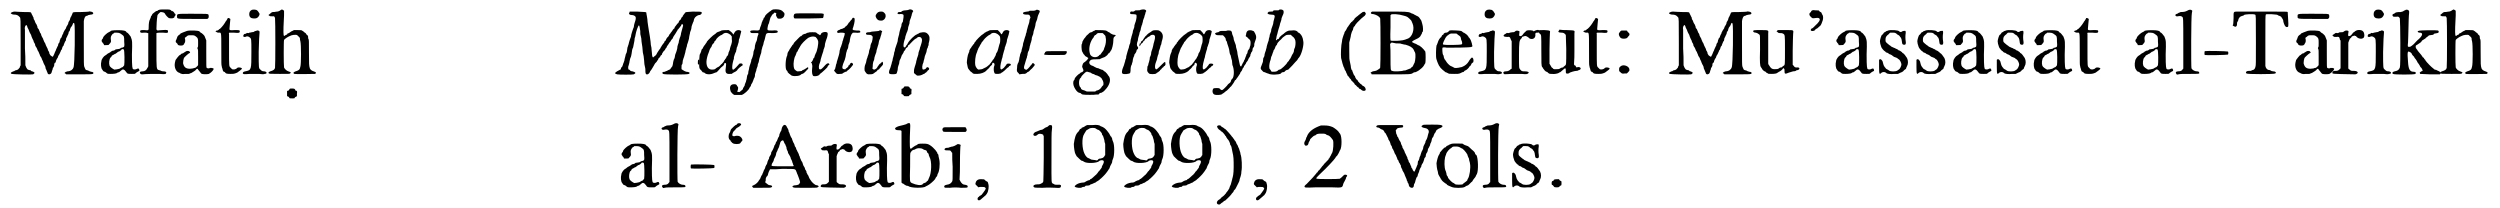 <?xml version='1.0' encoding='utf-8'?>
<svg xmlns="http://www.w3.org/2000/svg" xmlns:xlink="http://www.w3.org/1999/xlink" width="577px" height="48px" viewBox="0 0 5776 484" version="1.1">
<defs>
<path id="gl11776" d="M 8 6 C 5 7 4 8 4 9 C 6 11 9 12 12 12 C 17 12 21 13 25 18 C 27 20 27 22 27 77 C 27 95 27 112 27 130 C 26 132 25 133 25 135 C 22 139 21 140 18 141 C 17 141 15 142 14 142 C 13 143 12 144 10 144 C 7 145 4 147 4 148 C 4 148 4 149 6 150 C 8 151 52 152 56 151 C 61 148 60 146 54 144 C 52 144 51 143 51 142 C 50 142 48 141 47 141 C 43 140 43 140 40 135 C 39 133 39 132 38 130 C 38 117 38 103 37 91 C 37 69 37 49 37 47 C 36 43 37 39 39 37 C 40 35 42 37 43 42 C 43 43 45 45 45 46 C 46 47 46 49 47 51 C 48 53 49 56 50 57 C 51 58 52 61 52 62 C 52 63 54 66 54 67 C 55 70 57 72 57 73 C 57 75 58 77 59 78 C 60 79 61 82 61 84 C 62 86 63 88 64 89 C 64 90 66 92 66 94 C 67 96 68 98 69 99 C 69 100 70 102 71 104 C 72 106 72 108 73 109 C 74 110 75 112 76 114 C 76 116 78 118 78 119 C 79 120 79 122 80 124 C 81 126 82 129 83 130 C 84 132 85 134 85 136 C 85 138 86 139 87 141 C 87 142 88 144 89 146 C 90 150 91 151 94 151 C 98 150 99 148 100 143 C 101 141 102 138 102 136 C 103 136 104 133 105 131 C 105 127 106 124 107 124 C 108 124 109 123 109 120 C 110 117 112 114 112 114 C 113 113 114 111 114 110 C 114 109 115 107 116 106 C 117 105 118 102 119 100 C 120 98 121 96 121 95 C 123 94 123 91 124 89 C 124 87 126 85 127 84 C 127 82 129 79 129 78 C 130 76 131 73 132 73 C 132 72 133 69 133 67 C 134 66 135 63 136 61 C 137 59 138 57 138 57 C 138 56 139 54 139 52 C 141 51 142 48 142 46 C 143 43 144 41 145 40 C 146 40 147 37 148 35 C 149 31 151 30 152 33 C 154 37 153 129 150 135 C 149 139 144 144 136 144 C 134 145 132 145 131 146 C 130 147 130 147 129 148 C 130 148 130 149 131 149 C 132 150 132 150 133 151 C 143 151 153 151 163 151 C 180 151 194 151 195 150 C 198 148 196 145 191 145 C 189 144 186 144 184 142 C 182 142 180 141 180 141 C 178 141 177 138 175 133 C 174 129 174 127 174 78 C 174 61 174 44 174 27 C 174 25 175 24 175 22 C 177 16 178 16 180 15 C 181 15 184 14 185 13 C 187 13 189 12 190 12 C 198 12 198 6 190 5 C 188 5 186 4 186 5 C 186 5 178 6 168 6 C 158 6 150 6 149 7 C 148 7 148 9 147 11 C 146 13 145 15 145 16 C 144 16 143 19 142 22 C 142 24 141 25 140 27 C 139 28 138 30 138 31 C 138 34 136 36 135 38 C 135 39 133 40 133 42 C 133 43 132 45 131 46 C 130 47 129 49 128 51 C 127 52 126 55 126 56 C 125 57 124 60 123 62 C 123 64 121 67 120 67 C 120 69 118 71 118 73 C 118 75 117 78 116 78 C 115 79 114 82 114 84 C 113 85 112 88 111 90 C 110 92 109 94 109 95 C 109 95 108 97 107 99 C 106 101 105 105 104 106 C 102 111 102 111 98 108 C 96 107 96 106 94 103 C 94 101 93 98 92 97 C 91 96 90 94 90 92 C 89 90 88 88 87 86 C 87 85 85 83 85 81 C 84 79 83 76 82 76 C 82 75 81 72 80 71 C 80 70 79 67 78 66 C 77 65 76 62 75 60 C 75 58 74 56 73 55 C 72 55 72 52 71 51 C 70 49 69 46 69 46 C 67 44 66 43 66 40 C 66 39 64 36 64 35 C 63 34 62 32 61 30 C 60 28 60 26 59 25 C 58 24 57 22 57 19 C 56 18 55 15 54 13 C 54 13 52 10 52 9 C 51 6 51 6 34 6 C 25 6 16 5 14 5 C 12 5 10 5 8 6 z" fill="black"/><!-- width=208 height=157 -->
<path id="gl257" d="M 41 2 C 39 2 37 3 37 4 C 36 4 34 6 33 6 C 30 7 21 15 20 18 C 20 20 19 21 18 22 C 16 24 16 28 18 29 C 18 30 19 31 21 33 C 21 34 22 34 22 36 C 24 36 26 36 27 36 C 32 36 33 36 34 34 C 38 30 39 28 38 24 C 37 17 38 15 42 10 C 44 9 46 8 46 7 C 56 7 58 7 63 11 C 69 15 69 16 69 28 C 70 40 70 40 64 42 C 63 42 61 42 61 43 C 60 44 58 45 56 45 C 54 45 51 46 49 46 C 47 48 45 49 42 49 C 40 50 39 51 38 51 C 38 52 36 53 34 54 C 32 55 30 56 29 57 C 28 58 27 59 25 60 C 22 61 16 69 16 73 C 14 80 15 90 18 93 C 19 94 19 95 20 96 C 21 97 22 98 24 98 C 24 98 26 99 27 100 C 30 103 31 103 38 103 C 45 103 51 102 52 101 C 53 100 55 99 57 99 C 58 98 61 96 62 95 C 66 91 69 92 74 99 C 76 103 78 103 87 103 C 93 103 94 103 95 102 C 97 100 97 100 102 97 C 104 97 105 95 104 93 C 103 90 102 90 99 91 C 96 93 92 93 90 92 C 88 91 87 88 87 58 C 88 27 88 26 84 16 C 82 13 77 7 76 7 C 75 7 74 6 73 4 C 71 3 69 2 67 2 C 64 1 45 1 41 2 M 68 46 C 70 48 70 79 69 83 C 67 86 65 88 63 88 C 61 89 60 90 58 91 C 55 92 48 93 46 93 C 42 91 36 87 35 84 C 33 79 34 69 37 65 C 39 64 40 62 40 61 C 42 60 42 59 43 59 C 43 59 45 58 45 58 C 46 57 48 56 49 56 C 50 55 52 54 53 53 C 54 52 55 51 57 51 C 60 49 62 48 63 46 C 64 45 66 45 68 46 z" fill="black"/><!-- width=114 height=116 -->
<path id="gl2049" d="M 67 4 C 66 4 64 5 64 6 C 63 6 61 7 60 7 C 58 9 51 13 51 15 C 51 15 51 16 50 17 C 49 18 48 19 48 21 C 48 22 46 25 46 26 C 44 29 43 36 43 44 C 43 52 43 52 33 51 C 25 51 23 51 23 54 C 23 57 25 58 32 57 C 37 57 39 57 40 58 C 41 58 42 58 42 58 C 42 72 42 84 42 97 C 42 110 42 123 42 135 C 42 136 41 138 40 139 C 38 144 34 147 29 147 C 22 147 21 150 24 153 C 25 154 26 154 29 154 C 36 153 57 153 68 153 C 82 154 83 154 84 150 C 84 148 81 147 77 147 C 74 147 72 146 70 145 C 69 145 67 144 66 144 C 61 142 61 140 61 96 C 61 84 61 71 61 58 C 61 58 61 58 62 58 C 64 57 64 57 76 57 C 87 58 88 58 88 54 C 88 51 87 50 75 51 C 70 51 65 52 64 52 C 63 52 61 50 61 49 C 61 42 62 24 63 20 C 63 16 64 15 67 12 C 70 9 70 9 72 9 C 78 10 79 10 81 13 C 82 16 88 22 90 23 C 93 24 99 24 100 23 C 101 23 102 22 103 21 C 103 19 104 18 105 17 C 106 16 106 15 105 14 C 105 13 104 13 103 12 C 102 9 101 9 99 7 C 97 7 96 7 96 6 C 93 3 92 3 81 3 C 74 3 69 3 67 4 z" fill="black"/><!-- width=113 height=160 -->
<path id="gl15367" d="M 54 1 C 18 1 20 1 20 7 C 20 13 18 13 57 13 C 69 13 80 13 91 13 C 91 12 92 12 93 11 C 94 9 94 5 93 3 C 91 1 90 1 54 1 M 43 41 C 37 43 30 46 28 47 C 28 48 27 49 25 50 C 22 52 20 55 20 57 C 20 57 19 58 19 60 C 17 62 16 67 18 68 C 18 68 19 69 21 71 C 22 74 22 74 27 75 C 33 75 35 75 37 70 C 39 67 39 66 39 62 C 39 60 38 59 38 57 C 39 57 40 55 41 55 C 45 51 46 51 52 51 C 59 51 60 51 64 54 C 69 58 69 59 69 70 C 69 76 69 78 68 79 C 67 81 67 81 68 83 C 69 85 69 86 69 102 C 69 108 69 114 69 120 C 69 121 68 122 67 123 C 65 125 64 126 62 127 C 61 127 59 127 58 128 C 57 128 54 129 50 129 C 40 129 36 125 34 116 C 34 112 35 106 36 104 C 37 102 46 94 48 93 C 51 92 51 91 49 89 C 48 87 42 87 40 89 C 39 90 36 91 34 93 C 32 93 30 94 29 95 C 29 96 27 97 25 98 C 23 100 19 105 17 108 C 16 109 16 112 15 115 C 13 125 17 135 24 138 C 25 138 27 139 28 140 C 31 141 32 142 39 141 C 42 141 45 141 47 141 C 49 141 51 139 53 139 C 56 137 60 135 61 134 C 62 133 64 132 65 130 C 66 130 66 129 67 129 C 68 129 69 130 69 131 C 70 132 72 135 73 136 C 75 139 77 141 78 141 C 81 142 91 142 94 141 C 99 138 102 135 104 132 C 105 131 105 130 105 129 C 105 129 105 128 104 128 C 102 127 101 127 97 127 C 94 129 91 128 89 127 C 88 125 88 123 88 94 C 88 84 88 73 88 63 C 87 61 87 60 86 58 C 85 55 84 53 84 53 C 84 52 77 45 75 45 C 74 44 73 43 72 42 C 70 40 50 39 43 41 z" fill="black"/><!-- width=115 height=164 -->
<path id="gl1" d="M 45 2 C 45 3 44 4 43 6 C 42 7 41 10 40 10 C 39 13 36 16 35 18 C 33 21 29 25 27 27 C 26 27 25 28 24 29 C 24 30 22 30 21 31 C 20 31 18 31 18 32 C 17 33 17 33 16 33 C 17 34 18 34 18 34 C 19 35 21 36 24 36 C 30 36 30 32 30 74 C 30 110 30 111 31 114 C 31 117 33 120 33 122 C 34 125 34 126 36 127 C 38 127 39 129 40 130 C 41 131 43 132 51 132 C 58 132 60 132 67 129 C 70 127 78 121 78 120 C 78 117 70 116 67 118 C 64 122 56 123 54 120 C 53 119 52 118 51 117 C 48 114 48 114 48 76 C 48 57 48 40 48 39 C 47 38 48 36 49 36 C 50 36 55 36 59 36 C 70 37 73 37 73 33 C 73 30 72 30 61 30 C 49 31 49 30 49 27 C 49 23 51 7 51 5 C 52 4 47 1 45 2 z" fill="black"/><!-- width=84 height=143 -->
<path id="gl2" d="M 28 2 C 24 4 22 7 22 12 C 22 19 26 22 33 22 C 39 22 41 21 44 17 C 46 14 46 13 46 11 C 45 9 42 4 40 3 C 38 1 30 1 28 2 M 38 51 C 37 51 36 51 34 52 C 34 53 31 54 28 54 C 25 55 22 55 22 55 C 22 56 20 56 19 56 C 16 55 16 56 15 57 C 13 58 12 58 11 58 C 10 58 8 61 8 63 C 8 65 12 66 15 64 C 17 63 21 64 23 66 C 27 69 27 69 27 100 C 27 142 27 142 13 145 C 8 146 7 147 7 150 C 9 152 10 152 23 151 C 31 151 39 151 45 151 C 51 152 56 152 58 151 C 64 151 64 146 57 145 C 52 145 51 144 48 141 C 44 138 44 138 44 100 C 45 70 45 64 46 55 C 46 52 46 52 45 51 C 43 50 40 49 38 51 z" fill="black"/><!-- width=69 height=185 -->
<path id="gl514" d="M 49 2 C 49 2 47 3 46 4 C 44 5 42 6 39 6 C 37 6 34 7 33 7 C 33 7 31 7 30 7 C 28 7 25 9 21 13 C 19 14 19 14 21 15 C 23 17 24 17 30 17 C 33 16 34 18 35 21 C 36 25 36 133 35 137 C 34 141 31 143 24 145 C 21 146 19 148 20 149 C 21 151 23 151 46 151 C 67 151 69 151 70 150 C 73 148 72 147 66 145 C 62 144 57 139 56 136 C 55 131 55 73 56 72 C 57 70 64 65 69 63 C 74 60 84 59 87 61 C 88 63 90 64 90 64 C 92 66 93 67 93 69 C 93 70 93 73 94 75 C 96 82 96 129 94 134 C 93 137 93 139 92 140 C 91 142 87 144 83 145 C 78 147 76 149 80 151 C 82 152 126 151 128 151 C 132 149 131 147 125 145 C 121 144 117 141 116 138 C 114 131 114 129 114 100 C 114 75 114 72 113 70 C 112 69 112 67 112 65 C 112 63 111 61 109 60 C 108 59 107 58 107 57 C 107 57 105 55 103 54 C 102 53 100 51 99 51 C 97 49 96 49 88 49 C 85 49 82 49 79 49 C 78 50 75 51 73 52 C 69 55 66 57 64 57 C 64 58 63 60 61 60 C 60 60 59 61 58 62 C 57 63 55 63 55 60 C 54 57 55 29 56 15 C 56 10 56 5 56 4 C 55 3 52 1 51 1 C 51 1 51 1 49 2 z" fill="black"/><!-- width=138 height=178 -->
<path id="gl12549" d="M 36 9 C 33 12 36 15 41 15 C 44 15 48 16 50 19 C 51 21 51 25 48 33 C 47 36 46 40 46 43 C 45 45 44 48 43 51 C 42 53 41 58 40 61 C 40 64 39 67 38 69 C 37 71 36 75 35 78 C 34 81 34 84 33 85 C 33 87 31 90 31 92 C 31 94 30 97 30 99 C 30 101 29 103 28 105 C 27 106 27 109 26 112 C 25 115 24 120 24 121 C 23 124 22 127 21 129 C 21 131 19 134 19 135 C 18 136 16 138 16 139 C 16 139 16 140 16 141 C 15 142 14 142 7 146 C 1 150 1 151 7 153 C 11 154 44 154 46 153 C 52 150 50 148 43 146 C 40 146 39 145 37 144 C 37 143 36 142 34 142 C 33 141 32 136 34 132 C 34 131 36 126 36 123 C 37 118 38 114 39 113 C 40 111 40 108 41 104 C 42 97 42 96 43 93 C 44 93 45 88 46 82 C 47 78 48 72 48 69 C 49 66 50 63 50 61 C 51 54 56 39 58 39 C 59 39 60 45 61 52 C 61 55 61 61 62 63 C 63 66 64 72 64 77 C 66 88 66 91 67 102 C 69 110 69 111 70 121 C 70 126 71 133 72 136 C 73 139 73 144 73 147 C 73 152 75 154 78 153 C 80 153 84 148 84 146 C 85 145 86 143 87 142 C 88 140 91 136 93 132 C 94 130 95 128 96 127 C 96 127 97 126 99 124 C 100 122 101 120 102 120 C 102 120 103 118 103 117 C 104 115 105 114 106 114 C 106 113 107 112 108 111 C 108 110 109 108 111 108 C 111 106 112 104 113 103 C 114 102 114 100 115 100 C 116 99 117 97 118 97 C 118 96 120 94 120 93 C 121 92 123 90 123 88 C 127 83 127 82 129 79 C 130 78 132 76 132 75 C 133 73 134 72 135 71 C 136 70 137 69 137 68 C 137 67 138 66 139 64 C 141 61 144 57 146 53 C 147 52 148 50 148 49 C 149 49 150 47 151 46 C 153 44 154 42 154 42 C 155 41 156 40 156 40 C 156 39 156 39 157 37 C 157 37 158 36 159 36 C 159 36 159 37 160 37 C 161 39 161 40 159 46 C 158 49 157 54 156 57 C 156 59 155 63 154 66 C 153 67 152 72 151 75 C 151 78 150 81 149 83 C 148 85 147 90 147 93 C 146 97 145 101 144 103 C 143 105 142 108 142 109 C 142 111 141 116 139 119 C 138 122 137 127 137 129 C 136 132 136 135 135 135 C 134 136 133 138 132 139 C 131 141 130 142 129 142 C 126 143 125 144 123 145 C 122 145 120 146 118 147 C 112 147 111 150 114 152 C 115 154 172 154 174 152 C 178 150 175 147 168 147 C 165 146 163 145 160 143 C 159 142 158 142 157 141 C 157 139 157 138 157 136 C 157 132 157 131 159 129 C 159 127 160 124 160 121 C 161 118 162 114 163 112 C 164 109 165 104 166 101 C 166 98 168 94 168 92 C 169 90 170 86 170 84 C 171 82 172 78 173 75 C 174 72 175 68 175 65 C 175 63 177 58 177 55 C 178 52 180 48 180 45 C 180 43 181 39 182 37 C 183 35 184 31 185 30 C 186 25 186 24 189 20 C 192 17 196 15 198 15 C 202 15 205 11 204 9 C 203 7 200 7 183 7 C 168 8 167 8 166 9 C 163 13 161 15 160 17 C 160 18 159 20 158 20 C 157 21 156 22 156 24 C 155 25 154 27 153 27 C 153 27 152 28 151 30 C 151 31 150 33 149 34 C 148 34 147 36 146 37 C 145 38 144 40 143 41 C 142 42 141 43 141 44 C 141 45 141 46 139 47 C 138 48 136 50 136 51 C 135 52 134 54 133 55 C 132 56 131 57 131 58 C 131 58 130 59 129 60 C 129 61 127 63 127 64 C 126 65 125 67 124 67 C 123 68 122 70 121 72 C 121 73 120 75 119 75 C 118 75 118 76 117 78 C 117 79 116 80 115 81 C 114 82 113 84 112 85 C 111 87 110 88 109 90 C 109 90 108 91 108 92 C 108 92 107 94 105 96 C 102 101 100 103 99 106 C 98 108 96 110 94 111 C 91 114 91 114 90 113 C 89 112 88 107 88 102 C 88 100 87 95 87 91 C 86 88 85 81 85 77 C 84 67 83 64 81 51 C 80 46 79 37 78 31 C 78 23 75 12 75 9 C 74 8 73 8 54 7 C 48 7 42 7 37 7 C 36 7 36 8 36 9 M 196 119 C 195 120 195 126 195 128 C 196 131 197 131 198 129 C 200 126 198 117 196 119 z" fill="black"/><!-- width=214 height=163 -->
<path id="gl15623" d="M 62 2 C 61 3 59 3 58 4 C 56 4 54 6 52 6 C 51 7 49 8 49 9 C 48 9 47 10 46 11 C 43 12 30 25 28 28 C 28 30 27 30 27 30 C 27 30 26 32 25 33 C 24 35 23 36 22 37 C 22 37 21 39 20 40 C 19 42 18 45 17 45 C 16 45 16 47 15 49 C 15 51 13 54 13 55 C 11 58 11 58 10 72 C 10 88 10 90 13 93 C 14 94 15 95 16 96 C 16 97 18 98 18 99 C 19 99 21 100 22 100 C 26 105 37 105 45 101 C 48 100 50 99 51 99 C 51 99 57 93 61 88 C 63 87 64 85 66 84 C 67 83 68 81 68 81 C 68 78 70 77 72 78 C 73 79 73 81 72 89 C 70 100 73 104 82 103 C 85 103 87 103 87 102 C 88 101 90 100 92 99 C 94 98 96 97 97 96 C 99 94 100 93 100 92 C 101 91 102 91 102 90 C 107 86 109 84 110 84 C 111 84 111 83 111 82 C 113 79 105 77 103 80 C 100 84 92 92 90 93 C 88 94 87 92 87 87 C 87 82 89 73 90 70 C 91 69 91 67 91 64 C 92 60 94 54 96 51 C 96 51 96 48 97 46 C 97 43 98 40 99 39 C 100 37 100 34 102 29 C 102 25 103 21 104 20 C 105 16 108 4 108 4 C 108 3 105 1 102 1 C 97 1 94 3 91 9 C 90 12 90 12 88 9 C 87 7 82 3 79 1 C 76 1 64 1 62 2 M 78 9 C 79 9 81 11 83 12 C 84 13 85 15 86 16 C 86 18 86 20 86 22 C 87 28 86 30 85 34 C 84 36 83 40 82 43 C 82 45 81 48 80 50 C 79 52 78 54 78 56 C 78 58 76 60 76 61 C 75 61 73 64 73 66 C 72 67 70 69 70 70 C 69 71 68 72 68 73 C 68 73 67 75 66 76 C 64 78 63 80 61 81 C 58 85 55 87 52 88 C 51 89 49 90 49 90 C 48 92 45 93 40 93 C 32 93 27 87 27 75 C 27 69 30 58 32 54 C 33 51 34 49 34 48 C 34 47 36 44 37 42 C 38 41 39 40 39 39 C 39 38 41 34 42 33 C 43 33 44 31 45 30 C 45 28 46 27 46 27 C 47 27 48 25 49 24 C 51 19 59 13 63 12 C 64 11 66 10 67 9 C 70 7 75 7 78 9 z" fill="black"/><!-- width=118 height=112 -->
<path id="gl11271" d="M 109 12 C 108 13 106 13 105 14 C 105 15 102 16 101 17 C 98 19 91 25 90 28 C 90 30 89 31 88 31 C 87 32 87 34 86 36 C 85 37 84 39 84 40 C 83 42 82 44 82 46 C 81 49 80 52 79 54 C 79 55 78 57 78 58 C 78 60 75 61 72 61 C 60 60 55 61 56 64 C 57 67 58 67 66 67 C 70 67 73 67 74 67 C 75 68 75 68 75 68 C 75 70 75 71 74 72 C 73 75 72 78 72 80 C 72 82 71 85 70 87 C 69 88 68 92 67 96 C 67 100 66 105 65 106 C 64 108 63 112 63 116 C 62 120 61 124 60 126 C 59 127 58 130 58 133 C 57 136 56 140 55 142 C 54 145 53 149 53 151 C 52 154 51 159 51 162 C 49 164 48 169 48 171 C 48 174 46 178 46 180 C 45 183 43 186 43 189 C 42 190 41 193 40 194 C 39 195 39 196 39 197 C 39 198 37 199 35 201 C 31 204 31 205 29 204 C 25 204 25 203 27 200 C 28 196 28 193 27 192 C 27 192 25 190 25 189 C 23 186 22 186 18 186 C 10 186 7 192 10 201 C 10 204 16 210 19 211 C 21 211 34 211 36 211 C 42 209 52 200 54 195 C 55 194 55 192 56 192 C 57 191 58 189 58 187 C 59 186 60 183 61 182 C 61 181 63 178 63 177 C 64 174 65 171 66 170 C 67 168 67 166 67 163 C 68 160 69 156 70 154 C 70 151 72 147 73 144 C 73 141 74 138 75 136 C 76 135 76 131 77 127 C 78 124 79 120 80 117 C 81 115 82 112 82 109 C 82 106 84 102 84 100 C 85 97 87 93 87 90 C 88 88 88 85 89 84 C 90 82 90 79 91 76 C 93 67 93 66 107 67 C 117 67 120 66 120 64 C 120 61 117 60 107 61 C 96 61 96 61 96 56 C 97 52 97 48 99 45 C 100 44 100 40 101 38 C 102 33 103 31 104 29 C 105 28 106 27 106 26 C 106 25 108 23 110 22 C 112 19 112 19 115 20 C 117 21 117 21 116 24 C 115 25 118 31 120 33 C 123 34 129 34 132 31 C 136 28 137 21 134 19 C 133 18 131 16 130 15 C 126 12 118 11 109 12 z" fill="black"/><!-- width=145 height=220 -->
<path id="gl11272" d="M 30 2 C 28 3 28 3 27 7 C 27 9 27 10 28 12 C 28 12 29 12 29 13 C 40 13 51 13 62 13 C 80 13 95 12 95 12 C 96 12 97 6 97 4 C 97 4 97 3 97 3 C 96 1 94 1 64 1 C 39 1 31 1 30 2 M 61 46 C 59 46 57 47 57 47 C 57 48 54 49 52 49 C 49 50 47 51 47 52 C 46 52 46 53 45 54 C 43 54 42 55 40 57 C 33 64 27 70 27 71 C 27 71 27 73 25 74 C 24 75 23 76 23 77 C 23 78 22 78 21 79 C 21 81 19 82 18 84 C 18 85 16 87 16 88 C 15 89 14 91 13 93 C 13 94 12 97 12 99 C 8 106 7 128 10 133 C 12 135 13 136 13 138 C 14 139 16 141 17 142 C 18 142 19 144 20 144 C 22 148 36 148 42 145 C 43 144 46 142 46 142 C 48 142 50 141 52 139 C 53 138 55 136 55 136 C 55 136 56 135 57 134 C 57 133 58 132 59 132 C 61 130 61 130 61 128 C 60 126 60 126 56 129 C 55 130 52 131 51 132 C 49 133 47 133 46 135 C 45 135 42 136 39 136 C 38 136 36 136 35 136 C 34 135 33 135 32 134 C 28 131 28 130 27 124 C 26 118 28 104 31 100 C 31 99 33 96 33 95 C 33 94 34 91 35 91 C 36 90 37 87 38 85 C 39 84 40 82 40 81 C 41 81 42 79 42 78 C 45 72 54 63 61 58 C 67 55 72 54 78 56 C 79 57 83 61 84 66 C 85 71 82 89 78 95 C 78 96 76 99 76 100 C 76 101 75 103 75 104 C 73 105 72 108 72 109 C 71 111 70 113 69 114 C 67 115 67 116 69 117 C 70 120 71 123 70 129 C 69 138 70 145 73 147 C 77 148 84 147 87 144 C 87 144 88 142 88 142 C 89 142 97 135 100 132 C 101 131 102 130 103 129 C 105 127 106 126 106 125 C 106 124 107 123 108 122 C 110 120 111 120 110 119 C 108 116 105 117 101 121 C 93 130 90 133 87 131 C 85 130 85 122 88 116 C 89 114 90 110 90 108 C 91 105 92 101 93 98 C 94 96 95 91 96 89 C 96 87 97 84 98 82 C 99 80 100 76 100 72 C 101 69 102 64 103 62 C 105 58 107 49 106 47 C 105 43 94 44 91 48 C 91 49 90 51 89 51 C 89 52 88 52 88 52 C 88 52 87 51 87 51 C 85 50 84 49 82 48 C 79 45 79 45 70 45 C 65 45 63 45 61 46 z" fill="black"/><!-- width=117 height=170 -->
<path id="gl11781" d="M 61 2 C 60 3 60 4 60 4 C 60 5 59 6 58 6 C 57 7 56 9 55 10 C 54 11 53 13 52 13 C 52 14 50 16 49 18 C 47 20 46 21 46 21 C 45 21 44 22 43 24 C 41 25 39 26 37 27 C 36 27 34 28 33 28 C 32 29 30 30 29 30 C 26 31 25 33 25 35 C 27 37 28 37 32 36 C 37 36 40 36 42 37 C 42 37 43 37 43 38 C 43 40 42 42 42 43 C 41 47 39 51 39 53 C 38 55 37 58 37 60 C 36 63 35 66 34 69 C 33 70 32 75 31 78 C 31 81 30 86 29 89 C 28 92 27 96 26 99 C 25 102 24 105 24 107 C 23 109 22 112 22 114 C 21 116 21 120 20 121 C 19 122 19 123 18 124 C 19 126 20 127 21 128 C 24 132 25 133 32 132 C 36 132 37 132 39 130 C 40 129 43 128 45 127 C 46 127 48 126 48 126 C 48 125 49 124 51 123 C 54 121 61 113 62 111 C 63 109 61 107 59 106 C 58 106 56 107 55 109 C 54 111 54 112 52 112 C 52 112 51 114 51 115 C 50 116 49 117 48 118 C 47 118 46 120 45 120 C 44 122 44 122 42 121 C 37 121 36 118 39 109 C 40 107 42 102 43 99 C 45 93 45 91 46 85 C 46 83 48 79 48 77 C 49 75 51 72 51 69 C 51 66 52 63 53 61 C 54 59 55 55 55 52 C 56 46 58 39 61 37 C 61 36 62 36 67 36 C 76 37 82 36 78 32 C 78 31 76 31 70 31 C 60 30 60 30 63 22 C 66 12 67 4 65 2 C 63 1 62 1 61 2 z" fill="black"/><!-- width=87 height=141 -->
<path id="gl11266" d="M 44 2 C 42 2 41 4 39 6 C 36 10 36 12 39 17 C 42 21 44 22 50 22 C 55 22 59 18 60 13 C 60 8 60 7 57 4 C 54 1 53 1 49 1 C 48 1 45 1 44 2 M 44 46 C 42 46 39 47 35 47 C 31 47 27 48 26 48 C 25 49 22 49 21 49 C 15 49 13 51 15 54 C 16 55 17 55 21 55 C 27 55 29 57 30 60 C 30 63 29 69 28 72 C 27 73 26 76 25 79 C 25 82 24 86 23 88 C 22 90 21 94 21 97 C 20 100 19 104 18 106 C 18 108 16 111 16 112 C 15 118 14 122 12 126 C 11 129 10 138 12 140 C 16 146 16 146 20 147 C 25 147 30 147 32 145 C 33 144 35 143 36 142 C 38 141 39 140 40 139 C 40 138 42 137 42 136 C 43 136 45 136 45 135 C 45 135 46 133 49 130 C 54 125 54 124 54 122 C 54 118 52 116 50 120 C 49 120 48 121 48 122 C 47 122 46 123 45 124 C 44 126 43 127 42 128 C 42 129 40 131 39 133 C 35 136 33 137 31 135 C 29 134 29 134 30 129 C 30 123 31 117 33 114 C 33 113 34 111 34 108 C 35 105 36 101 37 99 C 38 97 39 94 39 91 C 40 88 41 84 42 81 C 43 78 44 75 44 73 C 44 72 45 67 47 64 C 48 61 49 56 50 54 C 50 52 51 50 51 49 C 53 48 52 46 49 45 C 47 44 47 44 44 46 z" fill="black"/><!-- width=66 height=168 -->
<path id="gl11521" d="M 54 1 C 53 2 49 3 46 3 C 40 3 36 5 35 7 C 34 7 33 7 31 7 C 30 7 28 7 28 8 C 25 10 27 12 31 12 C 35 11 39 12 40 13 C 42 15 40 23 39 30 C 37 32 36 35 36 36 C 36 37 36 40 34 44 C 33 48 31 53 31 55 C 31 57 30 61 29 64 C 28 67 27 72 27 75 C 26 78 25 82 24 84 C 23 87 22 90 21 93 C 21 96 20 99 19 101 C 19 103 18 108 17 111 C 16 114 15 118 15 120 C 14 122 13 126 13 127 C 12 130 11 134 10 137 C 6 145 6 150 9 151 C 10 152 21 152 23 151 C 25 150 25 150 27 142 C 27 138 28 133 29 131 C 30 129 31 126 31 123 C 31 120 33 117 34 115 C 34 114 36 111 36 109 C 37 108 38 105 39 104 C 40 103 41 101 41 100 C 41 99 42 98 43 97 C 43 97 45 95 45 94 C 46 92 46 91 48 90 C 49 90 50 88 51 87 C 51 85 52 84 52 84 C 53 84 54 84 54 83 C 57 80 66 70 69 69 C 70 69 71 68 72 67 C 75 64 81 64 83 69 C 84 71 84 75 82 81 C 81 84 80 88 79 90 C 79 92 78 95 77 97 C 76 100 75 103 75 106 C 74 109 73 113 72 115 C 72 117 70 121 70 124 C 69 127 68 132 67 134 C 66 138 65 140 65 144 C 65 145 65 147 65 149 C 66 150 67 150 67 151 C 69 152 70 153 71 154 C 72 156 80 155 84 153 C 86 152 87 151 88 151 C 88 151 89 151 90 150 C 90 150 91 148 93 148 C 94 147 95 145 96 145 C 96 144 97 144 97 143 C 100 142 101 139 100 138 C 98 134 94 135 93 138 C 92 140 88 141 86 141 C 83 139 84 130 87 124 C 87 123 88 119 89 116 C 90 113 90 109 91 108 C 92 106 93 102 94 100 C 95 94 95 93 97 90 C 97 88 98 86 99 84 C 99 82 99 79 100 77 C 102 69 102 63 97 58 C 94 55 92 54 86 54 C 79 55 78 55 76 57 C 75 57 73 58 72 59 C 67 60 54 73 51 79 C 50 81 49 83 48 84 C 47 85 46 86 46 87 C 45 90 42 90 41 88 C 40 85 41 78 43 72 C 44 70 45 66 45 64 C 46 61 47 58 48 55 C 49 54 50 50 51 47 C 51 44 52 40 53 38 C 54 36 55 32 55 28 C 56 25 57 22 58 20 C 58 18 60 15 60 12 C 61 9 62 6 63 6 C 64 3 59 0 54 1 z" fill="black"/><!-- width=111 height=175 -->
<path id="gl6403" d="M 13 8 C 12 9 12 10 12 10 C 12 10 11 11 10 12 C 9 12 8 12 7 13 C 7 15 7 17 7 19 C 7 21 7 23 7 25 C 8 25 9 25 10 26 C 11 27 12 27 12 28 C 12 30 14 30 19 30 C 24 30 25 30 25 28 C 25 27 27 27 28 26 C 29 25 30 25 30 25 C 30 23 30 21 30 19 C 31 13 30 12 27 12 C 27 12 26 11 26 10 C 25 8 24 7 19 7 C 15 7 14 7 13 8 z" fill="black"/><!-- width=38 height=38 -->
<path id="gl5889" d="M 62 2 C 60 3 58 4 58 4 C 57 4 55 5 54 6 C 52 7 51 7 50 9 C 49 9 48 10 47 11 C 44 12 30 26 30 28 C 30 28 29 29 28 30 C 27 31 27 32 27 33 C 27 33 25 34 24 36 C 23 37 22 39 21 40 C 20 42 19 44 18 44 C 18 45 17 46 16 48 C 16 51 15 53 14 55 C 12 58 10 72 10 77 C 12 87 12 90 15 93 C 18 97 19 98 21 99 C 22 100 24 101 24 102 C 27 103 27 103 34 103 C 43 103 50 100 55 96 C 55 95 58 93 61 90 C 63 88 64 86 64 86 C 64 85 66 85 66 84 C 67 83 69 82 69 80 C 69 77 71 76 73 78 C 75 79 75 82 73 87 C 72 94 73 99 75 102 C 78 104 88 103 90 101 C 90 100 92 100 93 99 C 94 98 97 96 98 95 C 103 90 105 88 106 88 C 106 88 107 87 108 86 C 108 85 109 84 111 84 C 114 81 112 79 108 79 C 105 79 104 79 103 80 C 102 82 101 83 96 89 C 91 93 91 93 89 92 C 87 90 88 81 91 71 C 91 69 93 65 93 64 C 93 63 94 58 95 55 C 96 52 97 47 98 45 C 98 42 99 39 100 38 C 100 36 102 33 103 28 C 103 25 104 21 105 19 C 106 17 109 6 109 4 C 109 3 106 1 103 1 C 98 1 95 3 93 8 C 91 11 91 12 89 9 C 88 7 87 6 85 4 C 84 3 83 2 82 1 C 79 1 76 1 73 1 C 66 1 64 1 62 2 M 79 9 C 82 10 86 14 87 16 C 88 19 88 27 87 31 C 86 33 85 37 84 41 C 83 45 82 49 81 51 C 80 52 79 55 78 56 C 78 58 77 60 76 62 C 75 63 74 65 74 66 C 74 66 73 67 72 69 C 70 70 70 72 69 73 C 69 73 67 76 66 77 C 64 79 63 81 63 81 C 58 85 56 87 54 88 C 52 88 51 90 49 90 C 48 92 40 93 37 93 C 34 92 31 87 30 84 C 28 76 30 60 33 54 C 34 51 35 49 35 48 C 36 46 37 44 37 43 C 38 42 39 40 40 38 C 41 36 42 34 43 33 C 43 32 45 30 45 29 C 46 28 47 27 48 26 C 48 25 49 24 50 23 C 52 20 60 13 63 12 C 64 12 66 10 67 9 C 70 7 76 7 79 9 z" fill="black"/><!-- width=120 height=112 -->
<path id="gl13577" d="M 54 6 C 52 7 50 7 46 7 C 43 7 41 7 40 7 C 40 8 37 9 34 9 C 26 10 24 11 25 14 C 26 15 28 16 33 16 C 39 16 40 16 41 20 C 42 21 42 22 42 23 C 42 23 41 25 40 28 C 40 31 39 36 38 38 C 37 40 36 44 35 48 C 34 51 33 55 33 57 C 32 59 31 62 31 64 C 30 66 29 70 28 73 C 27 76 26 81 25 83 C 25 86 24 90 23 93 C 22 96 21 100 21 102 C 20 103 19 107 18 109 C 18 112 16 116 16 120 C 15 123 15 127 13 129 C 12 132 11 133 11 139 C 10 148 10 148 14 152 C 15 153 16 154 16 155 C 19 155 21 154 23 154 C 28 154 30 154 31 153 C 32 153 34 151 35 150 C 36 150 39 148 40 147 C 40 146 43 144 46 141 C 48 139 50 136 51 135 C 52 134 52 133 52 133 C 52 132 52 132 51 131 C 49 128 46 128 45 132 C 43 133 42 136 37 141 C 34 144 33 145 31 144 C 27 143 26 140 28 134 C 28 133 30 129 31 124 C 32 121 33 117 34 115 C 34 114 34 112 35 111 C 35 108 36 103 38 100 C 39 99 39 96 40 93 C 40 90 42 86 42 84 C 43 82 44 78 45 74 C 45 70 46 67 47 65 C 48 63 49 60 49 58 C 49 55 51 51 52 47 C 53 44 54 39 54 37 C 54 36 55 33 56 31 C 57 29 58 26 58 25 C 59 19 61 15 62 13 C 65 8 64 6 59 5 C 57 4 55 5 54 6 z" fill="black"/><!-- width=71 height=162 -->
<path id="gl11782" d="M 13 8 C 12 9 11 9 11 10 C 11 10 11 11 10 12 C 7 16 8 16 34 16 C 55 16 57 16 58 15 C 62 13 63 7 60 7 C 60 7 49 7 37 7 C 17 7 15 7 13 8 z" fill="black"/><!-- width=72 height=24 -->
<path id="gl16640" d="M 58 10 C 58 10 56 12 54 12 C 53 13 51 14 49 15 C 47 15 45 16 44 17 C 43 18 42 19 41 20 C 40 21 38 22 36 25 C 35 27 33 29 32 30 C 31 31 30 34 28 37 C 28 39 27 42 27 42 C 25 43 26 55 27 59 C 30 65 31 67 33 68 C 33 69 34 70 34 70 C 35 71 37 72 39 73 C 40 74 41 75 42 75 C 41 76 40 78 40 78 C 39 80 36 82 34 84 C 30 86 29 88 28 92 C 27 96 27 95 30 102 C 31 105 30 106 27 108 C 25 108 24 109 24 109 C 24 109 23 110 22 111 C 19 112 11 120 10 123 C 10 125 9 127 8 127 C 6 130 6 137 9 143 C 12 149 16 155 21 156 C 22 156 25 157 25 158 C 26 159 28 160 29 160 C 33 161 58 161 60 160 C 60 160 62 160 64 160 C 66 160 67 159 67 158 C 68 157 69 156 72 156 C 74 155 78 153 81 149 C 91 139 95 126 90 118 C 88 116 87 114 87 114 C 87 113 81 107 81 107 C 80 107 79 106 78 105 C 76 103 74 102 72 102 C 70 101 68 100 67 100 C 67 99 64 99 61 98 C 59 97 57 96 55 95 C 54 94 52 93 51 93 C 44 91 42 85 46 81 C 48 79 49 78 60 78 C 69 78 69 78 71 76 C 72 76 75 75 76 74 C 78 74 79 73 81 72 C 82 71 84 70 85 69 C 86 68 87 67 87 67 C 87 66 88 64 90 64 C 91 63 92 61 93 60 C 93 59 94 58 95 57 C 97 54 100 42 100 34 C 100 31 100 30 101 27 C 102 27 102 25 103 25 C 106 23 106 22 105 22 C 104 21 103 21 102 21 C 99 21 96 19 94 18 C 93 17 91 16 90 15 C 88 15 87 13 86 13 C 85 12 83 11 82 11 C 79 10 60 10 58 10 M 78 20 C 81 22 82 24 82 27 C 84 34 82 44 80 49 C 79 51 78 54 78 55 C 77 57 76 59 75 60 C 75 60 73 62 72 64 C 71 65 70 67 70 67 C 69 67 67 68 66 70 C 59 76 46 73 45 63 C 42 52 46 36 54 27 C 55 24 57 22 57 22 C 58 22 60 21 61 19 C 62 18 63 18 64 17 C 66 17 68 17 70 17 C 72 17 73 17 75 17 C 76 18 78 19 78 20 M 43 108 C 44 108 46 109 47 109 C 48 110 50 111 52 112 C 54 112 56 113 57 114 C 58 115 61 115 63 116 C 65 117 67 118 69 119 C 70 120 71 121 71 121 C 72 121 73 123 74 125 C 77 129 78 136 76 139 C 75 139 74 141 73 142 C 71 146 67 149 64 150 C 62 150 60 151 59 152 C 58 153 58 153 57 153 C 54 153 51 153 48 153 C 45 153 42 153 40 153 C 37 153 36 152 34 151 C 31 150 28 149 28 149 C 27 149 27 148 25 147 C 25 145 24 144 24 144 C 19 141 19 126 23 122 C 24 121 25 120 25 120 C 25 118 28 115 31 112 C 37 106 38 106 43 108 z" fill="black"/><!-- width=114 height=167 -->
<path id="gl13572" d="M 59 4 C 57 4 55 5 54 5 C 53 6 51 6 48 6 C 43 6 42 6 41 7 C 40 8 39 9 36 9 C 32 8 30 9 30 12 C 30 15 31 15 38 15 C 41 15 43 16 44 16 C 46 18 45 25 43 32 C 42 34 41 38 40 41 C 40 45 39 48 38 50 C 37 52 36 55 36 58 C 35 61 34 65 33 68 C 33 70 31 74 31 77 C 31 79 30 84 29 85 C 28 88 27 91 27 93 C 26 95 25 99 24 102 C 23 105 22 110 21 113 C 21 117 20 120 19 121 C 19 123 18 126 17 129 C 16 133 15 136 14 138 C 11 145 10 151 12 153 C 15 156 28 154 30 152 C 30 151 31 149 31 147 C 31 139 32 135 34 132 C 34 130 36 126 36 124 C 36 121 37 118 38 115 C 39 114 40 111 40 109 C 41 108 42 106 43 105 C 43 104 45 102 45 100 C 45 98 46 97 48 96 C 49 94 49 93 48 91 C 45 89 45 84 48 76 C 48 73 49 69 50 66 C 51 63 52 60 52 58 C 53 56 55 51 55 48 C 56 45 57 40 58 39 C 58 37 60 33 60 30 C 61 27 62 24 63 22 C 63 21 64 17 65 15 C 66 12 66 9 67 9 C 69 6 64 3 59 4 M 83 53 C 82 54 81 54 80 55 C 79 55 78 57 77 57 C 75 58 72 60 69 63 C 69 64 67 65 66 66 C 63 70 60 74 60 75 C 60 76 58 76 58 77 C 56 78 55 79 55 81 C 55 83 55 83 54 83 C 52 83 52 84 52 85 C 51 90 52 91 54 87 C 55 85 55 84 57 83 C 58 83 59 81 60 80 C 60 79 61 78 62 77 C 63 77 64 76 64 75 C 65 73 66 72 67 72 C 67 72 69 71 70 70 C 70 69 72 68 72 68 C 73 68 74 67 76 66 C 78 63 81 63 84 63 C 89 64 89 69 86 79 C 85 82 84 86 84 87 C 84 88 83 91 82 95 C 81 98 79 103 79 105 C 79 108 78 112 76 115 C 76 118 75 123 74 126 C 73 129 72 132 72 134 C 70 136 70 139 70 142 C 69 147 70 149 74 153 C 76 155 88 155 91 153 C 91 152 93 151 95 150 C 97 148 99 147 99 147 C 99 146 100 145 101 144 C 102 144 103 143 103 142 C 104 141 105 140 106 139 C 107 139 108 138 108 137 C 109 136 110 135 111 135 C 112 133 113 132 112 129 C 112 125 111 125 105 131 C 92 144 91 145 89 142 C 87 139 88 132 90 127 C 91 124 93 120 93 117 C 94 113 95 109 96 108 C 96 106 97 103 97 101 C 99 96 100 93 101 88 C 102 87 103 84 103 82 C 103 81 104 77 105 74 C 108 64 105 57 97 53 C 96 52 85 52 83 53 z" fill="black"/><!-- width=120 height=177 -->
<path id="gl5889" d="M 62 2 C 60 3 58 4 58 4 C 57 4 55 5 54 6 C 52 7 51 7 50 9 C 49 9 48 10 47 11 C 44 12 30 26 30 28 C 30 28 29 29 28 30 C 27 31 27 32 27 33 C 27 33 25 34 24 36 C 23 37 22 39 21 40 C 20 42 19 44 18 44 C 18 45 17 46 16 48 C 16 51 15 53 14 55 C 12 58 10 72 10 77 C 12 87 12 90 15 93 C 18 97 19 98 21 99 C 22 100 24 101 24 102 C 27 103 27 103 34 103 C 43 103 50 100 55 96 C 55 95 58 93 61 90 C 63 88 64 86 64 86 C 64 85 66 85 66 84 C 67 83 69 82 69 80 C 69 77 71 76 73 78 C 75 79 75 82 73 87 C 72 94 73 99 75 102 C 78 104 88 103 90 101 C 90 100 92 100 93 99 C 94 98 97 96 98 95 C 103 90 105 88 106 88 C 106 88 107 87 108 86 C 108 85 109 84 111 84 C 114 81 112 79 108 79 C 105 79 104 79 103 80 C 102 82 101 83 96 89 C 91 93 91 93 89 92 C 87 90 88 81 91 71 C 91 69 93 65 93 64 C 93 63 94 58 95 55 C 96 52 97 47 98 45 C 98 42 99 39 100 38 C 100 36 102 33 103 28 C 103 25 104 21 105 19 C 106 17 109 6 109 4 C 109 3 106 1 103 1 C 98 1 95 3 93 8 C 91 11 91 12 89 9 C 88 7 87 6 85 4 C 84 3 83 2 82 1 C 79 1 76 1 73 1 C 66 1 64 1 62 2 M 79 9 C 82 10 86 14 87 16 C 88 19 88 27 87 31 C 86 33 85 37 84 41 C 83 45 82 49 81 51 C 80 52 79 55 78 56 C 78 58 77 60 76 62 C 75 63 74 65 74 66 C 74 66 73 67 72 69 C 70 70 70 72 69 73 C 69 73 67 76 66 77 C 64 79 63 81 63 81 C 58 85 56 87 54 88 C 52 88 51 90 49 90 C 48 92 40 93 37 93 C 34 92 31 87 30 84 C 28 76 30 60 33 54 C 34 51 35 49 35 48 C 36 46 37 44 37 43 C 38 42 39 40 40 38 C 41 36 42 34 43 33 C 43 32 45 30 45 29 C 46 28 47 27 48 26 C 48 25 49 24 50 23 C 52 20 60 13 63 12 C 64 12 66 10 67 9 C 70 7 76 7 79 9 z" fill="black"/><!-- width=120 height=112 -->
<path id="gl12546" d="M 89 41 C 86 42 84 46 84 50 C 84 51 83 52 83 54 C 84 55 85 56 87 57 C 88 59 91 61 92 62 C 94 64 95 67 94 75 C 93 78 92 81 92 82 C 92 83 91 84 90 85 C 90 86 88 88 88 88 C 87 93 87 95 85 96 C 85 97 84 100 83 102 C 82 105 81 107 81 108 C 81 108 79 110 79 112 C 78 114 77 116 76 117 C 76 118 75 120 74 121 C 73 125 72 126 70 123 C 69 121 66 104 64 96 C 64 93 63 88 62 85 C 61 82 60 78 60 75 C 59 73 58 69 57 67 C 57 66 55 63 55 60 C 55 58 54 55 53 53 C 52 51 51 48 51 46 C 51 45 50 43 49 42 C 48 41 41 40 37 42 C 35 42 31 42 28 42 C 25 42 24 42 22 43 C 21 44 19 45 19 45 C 15 45 10 48 12 49 C 14 52 16 52 23 52 C 25 52 27 52 30 52 C 31 53 32 54 33 55 C 34 57 36 58 36 59 C 36 60 37 62 37 64 C 39 66 40 69 40 71 C 41 73 42 78 43 80 C 44 83 45 87 45 89 C 45 91 46 96 48 99 C 49 104 50 108 51 111 C 51 114 52 118 52 121 C 57 132 56 149 52 153 C 51 154 49 156 49 157 C 49 159 48 160 47 162 C 46 163 43 165 42 166 C 41 168 38 171 35 174 C 29 180 28 181 24 178 C 22 175 21 175 15 175 C 9 175 7 175 6 180 C 5 184 7 189 10 190 C 15 192 26 191 28 189 C 28 189 30 187 31 187 C 32 186 34 185 36 183 C 37 182 38 181 39 181 C 39 181 40 180 41 179 C 42 178 43 177 43 177 C 44 176 45 175 46 174 C 46 173 48 172 49 171 C 52 167 55 163 56 161 C 57 160 57 158 58 157 C 60 156 61 155 61 154 C 63 152 66 147 68 144 C 69 143 70 141 70 141 C 70 140 70 139 72 137 C 73 136 75 133 75 132 C 75 131 76 129 77 128 C 78 127 79 126 79 124 C 80 123 81 121 82 120 C 83 119 84 117 84 116 C 85 115 86 113 87 112 C 88 111 89 109 89 108 C 90 106 91 104 92 103 C 93 102 94 100 94 97 C 95 95 96 93 96 92 C 98 90 99 88 99 85 C 99 83 100 81 102 79 C 103 77 103 76 103 72 C 104 69 105 65 106 63 C 108 58 108 54 105 48 C 103 44 102 42 100 42 C 97 40 91 40 89 41 z" fill="black"/><!-- width=118 height=198 -->
<path id="gl13571" d="M 57 1 C 56 2 55 3 54 3 C 54 3 51 3 49 3 C 45 3 43 3 42 4 C 42 6 40 6 36 6 C 33 6 31 6 30 8 C 27 10 30 13 37 13 C 46 13 47 15 44 24 C 43 27 42 32 42 34 C 41 37 40 41 39 43 C 38 45 37 49 37 52 C 36 54 35 58 34 60 C 34 63 33 66 32 69 C 32 72 31 75 30 77 C 29 79 28 84 27 87 C 27 90 25 94 25 96 C 24 98 23 102 22 105 C 22 108 21 112 19 114 C 19 116 18 120 18 123 C 17 125 16 129 15 131 C 12 138 12 139 16 143 C 18 145 19 147 22 147 C 25 148 28 150 30 150 C 36 154 56 153 60 150 C 61 148 63 147 65 147 C 67 147 69 146 70 144 C 72 143 73 142 73 142 C 75 142 76 141 77 141 C 86 132 88 130 93 124 C 96 121 99 118 99 117 C 100 115 101 114 102 113 C 108 106 114 83 112 75 C 111 66 108 61 105 58 C 103 56 102 55 101 55 C 100 55 99 54 98 52 C 94 50 93 49 84 50 C 78 50 78 50 72 53 C 69 55 67 57 66 58 C 65 58 64 60 63 60 C 62 60 61 61 61 62 C 60 63 59 64 58 64 C 58 64 57 66 56 67 C 55 70 54 70 52 70 C 52 70 51 71 50 72 C 48 74 48 72 49 69 C 49 68 50 65 50 63 C 51 61 52 56 53 52 C 54 49 55 44 56 42 C 57 39 58 35 58 34 C 59 32 60 28 61 25 C 61 21 63 18 64 15 C 67 10 67 4 65 3 C 63 1 60 1 57 1 M 86 63 C 92 67 94 72 94 78 C 94 84 93 90 91 93 C 91 94 90 96 90 99 C 89 102 88 104 87 105 C 86 106 85 109 84 111 C 84 112 82 114 82 115 C 81 116 80 118 79 119 C 79 120 78 121 77 122 C 76 123 75 124 75 124 C 74 128 60 141 57 141 C 55 141 54 142 53 143 C 51 145 48 146 43 146 C 42 146 40 146 39 146 C 37 145 37 144 36 142 C 33 139 33 138 33 136 C 32 133 34 122 36 118 C 36 117 37 114 37 113 C 37 111 39 109 39 108 C 40 106 40 104 41 102 C 42 100 43 97 43 96 C 45 94 46 92 46 91 C 46 90 48 87 48 86 C 49 85 51 83 51 82 C 51 81 52 79 53 78 C 54 77 57 73 60 71 C 62 69 64 66 66 65 C 67 64 69 63 70 62 C 72 61 72 60 78 60 C 79 60 81 60 83 60 C 84 61 85 62 86 63 z" fill="black"/><!-- width=121 height=166 -->
<path id="gl12291" d="M 76 8 C 75 8 73 9 73 10 C 72 10 70 12 70 12 C 69 13 67 14 66 15 C 65 16 63 18 61 19 C 60 20 58 22 57 22 C 57 24 55 25 54 27 C 52 28 51 30 51 30 C 51 30 51 31 49 31 C 49 31 48 33 47 34 C 46 34 45 36 45 37 C 44 37 43 39 43 39 C 43 40 42 41 41 42 C 40 43 39 45 38 47 C 37 49 36 51 36 51 C 35 51 34 54 33 55 C 33 58 31 60 31 61 C 30 63 30 65 29 67 C 28 70 27 74 27 77 C 25 84 24 107 25 115 C 27 124 30 134 31 136 C 32 137 33 139 33 141 C 34 143 35 145 36 146 C 36 147 37 149 38 151 C 39 153 40 155 40 156 C 41 156 42 158 43 159 C 44 160 45 162 45 162 C 46 163 47 164 48 165 C 48 166 49 168 51 169 C 51 169 53 172 54 172 C 55 174 57 175 57 177 C 58 177 59 178 60 179 C 61 180 63 183 66 184 C 66 186 68 187 69 187 C 70 187 71 188 72 189 C 76 193 84 192 82 187 C 82 184 78 180 76 180 C 75 180 74 178 73 177 C 72 177 71 175 70 175 C 70 175 69 175 68 173 C 67 172 66 171 66 171 C 65 170 64 169 64 168 C 63 166 62 165 61 165 C 60 164 59 162 58 160 C 58 159 57 156 56 156 C 55 155 54 153 53 150 C 52 148 51 145 51 144 C 49 143 49 141 48 138 C 48 136 47 130 46 126 C 44 117 44 117 44 97 C 44 91 44 85 44 79 C 45 76 45 74 46 71 C 47 67 48 63 48 61 C 49 57 50 54 51 52 C 52 51 53 49 53 47 C 54 44 54 43 55 42 C 57 41 58 39 58 38 C 60 36 61 34 62 33 C 71 24 74 21 77 19 C 82 16 84 11 81 9 C 80 7 79 7 76 8 z" fill="black"/><!-- width=89 height=198 -->
<path id="gl12038" d="M 8 4 C 3 7 5 10 12 10 C 19 12 25 15 27 20 C 28 24 28 131 27 134 C 27 136 25 137 22 139 C 19 141 18 142 10 143 C 9 144 7 144 6 145 C 6 145 5 146 4 147 C 5 147 6 147 6 148 C 7 148 7 149 7 150 C 22 150 36 150 50 150 C 96 150 99 150 103 147 C 104 146 106 145 109 145 C 111 144 114 143 115 142 C 115 142 117 141 118 140 C 121 138 127 133 129 129 C 130 127 131 125 132 124 C 133 121 133 100 132 97 C 128 91 120 83 115 82 C 114 81 111 80 110 79 C 109 79 107 78 105 77 C 100 75 100 74 105 71 C 115 66 116 66 120 62 C 121 60 123 57 124 55 C 124 53 125 51 126 51 C 127 49 127 39 125 33 C 123 25 123 25 120 21 C 117 16 115 15 112 14 C 111 13 109 12 108 12 C 107 11 105 10 103 9 C 102 9 99 8 98 7 C 92 4 85 4 44 4 C 33 4 21 4 17 4 C 12 4 9 4 8 4 M 80 13 C 84 14 88 15 89 16 C 91 16 100 25 100 26 C 100 27 101 29 102 31 C 108 44 102 63 91 67 C 81 71 79 71 66 72 C 53 72 52 72 51 71 C 51 70 50 67 51 41 C 51 31 51 22 51 12 C 52 12 52 12 52 11 C 55 9 71 10 80 13 M 64 78 C 70 78 75 78 76 79 C 78 79 82 81 86 81 C 96 84 102 87 105 93 C 106 95 107 98 108 99 C 110 104 109 117 107 123 C 106 124 105 127 104 129 C 103 131 102 133 101 133 C 100 133 99 135 98 136 C 96 137 88 140 85 141 C 84 141 83 141 82 141 C 78 143 59 144 55 142 C 51 141 51 141 51 108 C 51 98 51 88 50 79 C 51 78 51 78 52 78 C 52 77 53 76 54 76 C 54 76 59 77 64 78 z" fill="black"/><!-- width=145 height=156 -->
<path id="gl0" d="M 49 2 C 49 3 48 4 47 4 C 46 6 45 6 42 7 C 39 7 39 7 36 9 C 36 11 34 12 34 12 C 33 12 32 13 31 15 C 31 16 30 18 29 18 C 28 18 23 25 22 30 C 21 32 20 36 19 37 C 18 42 17 64 19 69 C 21 76 24 82 25 84 C 25 84 27 86 27 87 C 29 90 37 97 40 99 C 41 99 43 100 45 101 C 48 103 49 103 60 103 C 69 103 70 103 73 102 C 75 101 78 100 79 99 C 82 99 83 98 84 96 C 85 96 87 94 88 94 C 90 93 95 88 95 87 C 95 87 96 85 97 85 C 98 84 100 82 100 80 C 101 79 102 77 103 77 C 106 77 106 66 102 65 C 101 64 96 70 94 74 C 91 79 86 84 78 87 C 75 88 64 90 61 89 C 60 88 53 85 51 84 C 48 82 43 77 41 73 C 40 72 39 70 39 70 C 38 70 37 67 36 64 C 36 61 35 59 34 58 C 33 57 32 43 33 42 C 34 41 39 41 43 42 C 51 42 99 42 101 40 C 103 39 103 38 102 36 C 102 34 101 31 100 28 C 99 25 98 22 97 22 C 97 21 96 19 94 18 C 94 16 91 14 90 12 C 88 11 86 9 86 9 C 85 9 84 7 82 7 C 81 6 79 5 78 4 C 78 4 77 3 76 3 C 73 2 51 1 49 2 M 69 12 C 75 16 75 16 76 21 C 76 24 78 26 78 27 C 79 30 79 34 78 34 C 76 36 37 36 36 35 C 35 35 34 34 34 34 C 33 33 38 22 40 19 C 41 18 42 16 43 15 C 43 15 45 13 46 13 C 46 12 49 11 50 10 C 52 9 52 9 58 9 C 60 9 62 9 64 9 C 66 9 67 10 69 12 z" fill="black"/><!-- width=111 height=111 -->
<path id="gl2" d="M 28 2 C 24 4 22 7 22 12 C 22 19 26 22 33 22 C 39 22 41 21 44 17 C 46 14 46 13 46 11 C 45 9 42 4 40 3 C 38 1 30 1 28 2 M 38 51 C 37 51 36 51 34 52 C 34 53 31 54 28 54 C 25 55 22 55 22 55 C 22 56 20 56 19 56 C 16 55 16 56 15 57 C 13 58 12 58 11 58 C 10 58 8 61 8 63 C 8 65 12 66 15 64 C 17 63 21 64 23 66 C 27 69 27 69 27 100 C 27 142 27 142 13 145 C 8 146 7 147 7 150 C 9 152 10 152 23 151 C 31 151 39 151 45 151 C 51 152 56 152 58 151 C 64 151 64 146 57 145 C 52 145 51 144 48 141 C 44 138 44 138 44 100 C 45 70 45 64 46 55 C 46 52 46 52 45 51 C 43 50 40 49 38 51 z" fill="black"/><!-- width=69 height=185 -->
<path id="gl16641" d="M 101 15 C 99 16 97 16 96 17 C 95 18 94 18 94 18 C 94 15 82 15 78 16 C 75 19 71 22 70 24 C 68 27 65 30 63 29 C 60 29 60 28 61 21 C 61 20 61 19 61 18 C 61 17 60 17 59 17 C 56 16 53 16 51 18 C 49 20 48 20 45 20 C 42 20 40 21 39 21 C 37 22 36 22 34 22 C 32 21 31 22 31 22 C 31 22 29 24 28 24 C 21 28 24 31 33 31 C 38 30 39 31 41 37 C 42 38 42 40 43 41 C 43 52 43 62 43 73 C 43 84 43 94 43 105 C 42 105 40 106 40 107 C 36 110 34 111 29 111 C 24 111 22 114 25 117 C 26 118 25 118 43 117 C 52 117 61 117 66 117 C 76 118 80 118 82 115 C 84 113 81 111 73 111 C 68 111 66 111 63 107 C 60 103 60 105 60 74 C 60 42 61 39 65 35 C 66 34 67 33 67 31 C 68 31 69 30 69 30 C 70 30 71 30 73 29 C 76 28 79 30 83 33 C 85 36 91 37 95 34 C 97 33 99 28 98 25 C 98 22 99 21 102 21 C 106 22 109 19 107 16 C 106 15 105 14 101 15 z" fill="black"/><!-- width=114 height=124 -->
<path id="gl11789" d="M 16 6 C 15 8 16 12 19 14 C 22 16 22 16 22 51 C 22 83 22 88 24 91 C 25 92 26 93 26 94 C 27 96 32 102 34 102 C 35 102 37 103 37 104 C 41 107 41 107 46 107 C 53 108 60 106 62 105 C 63 104 65 103 66 103 C 67 102 70 100 73 97 C 76 94 77 94 78 94 C 79 95 79 99 79 102 C 79 106 80 107 85 106 C 87 105 88 105 88 104 C 90 103 100 100 103 100 C 105 100 106 100 106 100 C 106 99 108 99 110 98 C 116 96 114 91 108 91 C 106 91 105 92 104 92 C 103 91 102 90 102 88 C 100 88 99 87 98 85 C 99 74 99 63 99 52 C 99 33 99 15 99 13 C 100 5 101 6 81 5 C 75 5 70 5 64 4 C 64 5 63 6 63 6 C 60 9 62 11 69 11 C 73 11 75 12 78 15 C 78 16 79 16 79 17 C 79 28 80 39 80 49 C 80 87 80 85 77 88 C 76 88 75 90 74 90 C 74 91 73 92 72 92 C 70 92 67 93 66 94 C 63 96 63 96 57 96 C 55 96 54 96 52 96 C 51 96 49 95 49 94 C 47 93 45 91 45 90 C 44 88 43 87 42 85 C 42 85 42 84 41 84 C 41 73 41 61 41 50 C 41 31 42 15 42 12 C 43 6 43 6 29 5 C 18 5 18 5 16 6 z" fill="black"/><!-- width=124 height=114 -->
<path id="gl1" d="M 45 2 C 45 3 44 4 43 6 C 42 7 41 10 40 10 C 39 13 36 16 35 18 C 33 21 29 25 27 27 C 26 27 25 28 24 29 C 24 30 22 30 21 31 C 20 31 18 31 18 32 C 17 33 17 33 16 33 C 17 34 18 34 18 34 C 19 35 21 36 24 36 C 30 36 30 32 30 74 C 30 110 30 111 31 114 C 31 117 33 120 33 122 C 34 125 34 126 36 127 C 38 127 39 129 40 130 C 41 131 43 132 51 132 C 58 132 60 132 67 129 C 70 127 78 121 78 120 C 78 117 70 116 67 118 C 64 122 56 123 54 120 C 53 119 52 118 51 117 C 48 114 48 114 48 76 C 48 57 48 40 48 39 C 47 38 48 36 49 36 C 50 36 55 36 59 36 C 70 37 73 37 73 33 C 73 30 72 30 61 30 C 49 31 49 30 49 27 C 49 23 51 7 51 5 C 52 4 47 1 45 2 z" fill="black"/><!-- width=84 height=143 -->
<path id="gl13575" d="M 15 6 C 13 6 10 10 9 12 C 7 15 10 22 14 24 C 18 26 26 25 28 23 C 28 22 30 21 31 19 C 34 17 34 13 31 11 C 30 10 28 9 28 7 C 27 6 26 6 21 6 C 18 6 15 6 15 6 M 13 89 C 9 92 9 93 9 97 C 9 100 9 101 12 103 C 15 106 16 107 22 106 C 24 106 25 106 27 106 C 28 105 29 104 30 103 C 33 100 33 100 33 97 C 33 89 19 84 13 89 z" fill="black"/><!-- width=41 height=114 -->
<path id="gl11776" d="M 8 6 C 5 7 4 8 4 9 C 6 11 9 12 12 12 C 17 12 21 13 25 18 C 27 20 27 22 27 77 C 27 95 27 112 27 130 C 26 132 25 133 25 135 C 22 139 21 140 18 141 C 17 141 15 142 14 142 C 13 143 12 144 10 144 C 7 145 4 147 4 148 C 4 148 4 149 6 150 C 8 151 52 152 56 151 C 61 148 60 146 54 144 C 52 144 51 143 51 142 C 50 142 48 141 47 141 C 43 140 43 140 40 135 C 39 133 39 132 38 130 C 38 117 38 103 37 91 C 37 69 37 49 37 47 C 36 43 37 39 39 37 C 40 35 42 37 43 42 C 43 43 45 45 45 46 C 46 47 46 49 47 51 C 48 53 49 56 50 57 C 51 58 52 61 52 62 C 52 63 54 66 54 67 C 55 70 57 72 57 73 C 57 75 58 77 59 78 C 60 79 61 82 61 84 C 62 86 63 88 64 89 C 64 90 66 92 66 94 C 67 96 68 98 69 99 C 69 100 70 102 71 104 C 72 106 72 108 73 109 C 74 110 75 112 76 114 C 76 116 78 118 78 119 C 79 120 79 122 80 124 C 81 126 82 129 83 130 C 84 132 85 134 85 136 C 85 138 86 139 87 141 C 87 142 88 144 89 146 C 90 150 91 151 94 151 C 98 150 99 148 100 143 C 101 141 102 138 102 136 C 103 136 104 133 105 131 C 105 127 106 124 107 124 C 108 124 109 123 109 120 C 110 117 112 114 112 114 C 113 113 114 111 114 110 C 114 109 115 107 116 106 C 117 105 118 102 119 100 C 120 98 121 96 121 95 C 123 94 123 91 124 89 C 124 87 126 85 127 84 C 127 82 129 79 129 78 C 130 76 131 73 132 73 C 132 72 133 69 133 67 C 134 66 135 63 136 61 C 137 59 138 57 138 57 C 138 56 139 54 139 52 C 141 51 142 48 142 46 C 143 43 144 41 145 40 C 146 40 147 37 148 35 C 149 31 151 30 152 33 C 154 37 153 129 150 135 C 149 139 144 144 136 144 C 134 145 132 145 131 146 C 130 147 130 147 129 148 C 130 148 130 149 131 149 C 132 150 132 150 133 151 C 143 151 153 151 163 151 C 180 151 194 151 195 150 C 198 148 196 145 191 145 C 189 144 186 144 184 142 C 182 142 180 141 180 141 C 178 141 177 138 175 133 C 174 129 174 127 174 78 C 174 61 174 44 174 27 C 174 25 175 24 175 22 C 177 16 178 16 180 15 C 181 15 184 14 185 13 C 187 13 189 12 190 12 C 198 12 198 6 190 5 C 188 5 186 4 186 5 C 186 5 178 6 168 6 C 158 6 150 6 149 7 C 148 7 148 9 147 11 C 146 13 145 15 145 16 C 144 16 143 19 142 22 C 142 24 141 25 140 27 C 139 28 138 30 138 31 C 138 34 136 36 135 38 C 135 39 133 40 133 42 C 133 43 132 45 131 46 C 130 47 129 49 128 51 C 127 52 126 55 126 56 C 125 57 124 60 123 62 C 123 64 121 67 120 67 C 120 69 118 71 118 73 C 118 75 117 78 116 78 C 115 79 114 82 114 84 C 113 85 112 88 111 90 C 110 92 109 94 109 95 C 109 95 108 97 107 99 C 106 101 105 105 104 106 C 102 111 102 111 98 108 C 96 107 96 106 94 103 C 94 101 93 98 92 97 C 91 96 90 94 90 92 C 89 90 88 88 87 86 C 87 85 85 83 85 81 C 84 79 83 76 82 76 C 82 75 81 72 80 71 C 80 70 79 67 78 66 C 77 65 76 62 75 60 C 75 58 74 56 73 55 C 72 55 72 52 71 51 C 70 49 69 46 69 46 C 67 44 66 43 66 40 C 66 39 64 36 64 35 C 63 34 62 32 61 30 C 60 28 60 26 59 25 C 58 24 57 22 57 19 C 56 18 55 15 54 13 C 54 13 52 10 52 9 C 51 6 51 6 34 6 C 25 6 16 5 14 5 C 12 5 10 5 8 6 z" fill="black"/><!-- width=208 height=157 -->
<path id="gl1795" d="M 66 6 C 64 6 64 7 63 7 C 63 8 62 9 61 9 C 63 10 63 10 64 11 C 65 12 66 13 69 13 C 73 13 74 13 76 14 C 81 17 81 15 81 51 C 81 88 81 87 78 89 C 76 90 75 91 75 91 C 75 92 74 93 71 93 C 70 93 68 94 67 95 C 65 97 61 97 56 97 C 51 97 48 95 44 88 C 43 87 42 85 42 84 C 42 73 42 62 42 51 C 42 33 42 16 42 14 C 43 6 43 6 25 6 C 9 6 7 6 7 9 C 7 10 9 12 13 12 C 17 13 20 15 22 17 C 23 19 23 21 23 51 C 22 82 23 90 25 92 C 25 92 26 94 27 95 C 28 98 32 102 36 103 C 37 105 39 106 40 106 C 42 108 42 108 49 108 C 58 108 62 107 64 105 C 66 104 67 103 67 103 C 69 103 76 97 76 96 C 77 94 77 94 79 96 C 80 97 80 98 80 102 C 80 108 81 109 90 105 C 93 104 97 103 100 102 C 104 102 107 101 107 100 C 108 100 109 99 111 99 C 117 97 115 92 109 93 C 105 93 104 93 101 89 C 100 88 100 87 99 87 C 99 75 99 64 99 54 C 99 36 100 18 100 15 C 101 6 102 6 87 6 C 81 6 74 6 72 6 C 69 6 66 6 66 6 z" fill="black"/><!-- width=125 height=115 -->
<path id="gl4097" d="M 10 21 C 10 21 9 22 9 22 C 9 23 9 24 7 25 C 4 27 4 31 7 34 C 12 39 11 39 19 38 C 25 37 27 38 28 39 C 31 42 27 48 18 56 C 17 57 15 59 14 60 C 13 61 12 62 11 62 C 10 62 8 64 8 66 C 8 69 15 69 18 66 C 19 64 20 63 21 63 C 23 63 25 60 31 55 C 33 52 33 51 36 43 C 37 39 37 35 36 32 C 35 30 34 29 33 26 C 33 25 31 24 31 24 C 30 24 29 23 28 22 C 27 20 27 20 19 20 C 12 19 12 20 10 21 z" fill="black"/><!-- width=45 height=75 -->
<path id="gl257" d="M 41 2 C 39 2 37 3 37 4 C 36 4 34 6 33 6 C 30 7 21 15 20 18 C 20 20 19 21 18 22 C 16 24 16 28 18 29 C 18 30 19 31 21 33 C 21 34 22 34 22 36 C 24 36 26 36 27 36 C 32 36 33 36 34 34 C 38 30 39 28 38 24 C 37 17 38 15 42 10 C 44 9 46 8 46 7 C 56 7 58 7 63 11 C 69 15 69 16 69 28 C 70 40 70 40 64 42 C 63 42 61 42 61 43 C 60 44 58 45 56 45 C 54 45 51 46 49 46 C 47 48 45 49 42 49 C 40 50 39 51 38 51 C 38 52 36 53 34 54 C 32 55 30 56 29 57 C 28 58 27 59 25 60 C 22 61 16 69 16 73 C 14 80 15 90 18 93 C 19 94 19 95 20 96 C 21 97 22 98 24 98 C 24 98 26 99 27 100 C 30 103 31 103 38 103 C 45 103 51 102 52 101 C 53 100 55 99 57 99 C 58 98 61 96 62 95 C 66 91 69 92 74 99 C 76 103 78 103 87 103 C 93 103 94 103 95 102 C 97 100 97 100 102 97 C 104 97 105 95 104 93 C 103 90 102 90 99 91 C 96 93 92 93 90 92 C 88 91 87 88 87 58 C 88 27 88 26 84 16 C 82 13 77 7 76 7 C 75 7 74 6 73 4 C 71 3 69 2 67 2 C 64 1 45 1 41 2 M 68 46 C 70 48 70 79 69 83 C 67 86 65 88 63 88 C 61 89 60 90 58 91 C 55 92 48 93 46 93 C 42 91 36 87 35 84 C 33 79 34 69 37 65 C 39 64 40 62 40 61 C 42 60 42 59 43 59 C 43 59 45 58 45 58 C 46 57 48 56 49 56 C 50 55 52 54 53 53 C 54 52 55 51 57 51 C 60 49 62 48 63 46 C 64 45 66 45 68 46 z" fill="black"/><!-- width=114 height=116 -->
<path id="gl512" d="M 28 5 C 27 6 24 6 23 7 C 22 8 21 9 20 9 C 19 9 18 10 17 12 C 16 13 15 15 14 15 C 12 16 9 27 9 30 C 9 33 10 38 12 43 C 12 45 19 53 20 53 C 21 53 22 54 22 55 C 24 56 25 57 27 57 C 28 58 30 59 31 60 C 32 60 34 61 36 62 C 37 63 39 64 40 65 C 41 66 43 67 44 67 C 45 67 48 69 49 69 C 50 70 52 72 53 72 C 55 73 59 80 59 84 C 59 87 56 94 53 96 C 52 96 51 97 50 98 C 46 101 33 101 30 98 C 29 97 27 96 25 95 C 24 94 23 94 23 94 C 23 93 22 92 20 90 C 18 87 17 85 16 80 C 16 77 13 73 11 72 C 9 71 6 73 7 75 C 7 76 7 83 7 90 C 7 108 8 108 13 103 C 16 101 21 101 24 104 C 25 106 34 107 43 106 C 45 106 48 106 51 106 C 53 105 55 104 57 103 C 61 102 64 99 64 99 C 64 98 66 97 67 96 C 69 95 70 94 70 93 C 70 92 71 90 72 88 C 75 83 75 75 72 69 C 69 64 64 58 63 58 C 62 58 61 57 60 55 C 59 55 58 54 57 53 C 55 52 54 51 52 51 C 52 50 50 49 48 48 C 47 48 45 47 44 46 C 43 46 41 45 39 44 C 37 43 36 43 35 42 C 34 41 33 40 31 39 C 30 38 27 36 25 34 C 22 31 22 31 22 26 C 22 21 23 18 30 13 C 30 12 31 12 33 10 C 34 10 37 10 39 10 C 45 10 45 11 47 12 C 48 13 50 15 51 15 C 53 16 54 17 55 18 C 55 19 57 21 58 22 C 59 25 60 27 60 30 C 61 37 61 37 64 38 C 69 39 70 36 69 30 C 68 25 68 16 69 11 C 69 6 69 5 65 6 C 63 6 62 6 61 7 C 59 9 55 9 54 7 C 52 4 34 3 28 5 z" fill="black"/><!-- width=82 height=113 -->
<path id="gl512" d="M 28 5 C 27 6 24 6 23 7 C 22 8 21 9 20 9 C 19 9 18 10 17 12 C 16 13 15 15 14 15 C 12 16 9 27 9 30 C 9 33 10 38 12 43 C 12 45 19 53 20 53 C 21 53 22 54 22 55 C 24 56 25 57 27 57 C 28 58 30 59 31 60 C 32 60 34 61 36 62 C 37 63 39 64 40 65 C 41 66 43 67 44 67 C 45 67 48 69 49 69 C 50 70 52 72 53 72 C 55 73 59 80 59 84 C 59 87 56 94 53 96 C 52 96 51 97 50 98 C 46 101 33 101 30 98 C 29 97 27 96 25 95 C 24 94 23 94 23 94 C 23 93 22 92 20 90 C 18 87 17 85 16 80 C 16 77 13 73 11 72 C 9 71 6 73 7 75 C 7 76 7 83 7 90 C 7 108 8 108 13 103 C 16 101 21 101 24 104 C 25 106 34 107 43 106 C 45 106 48 106 51 106 C 53 105 55 104 57 103 C 61 102 64 99 64 99 C 64 98 66 97 67 96 C 69 95 70 94 70 93 C 70 92 71 90 72 88 C 75 83 75 75 72 69 C 69 64 64 58 63 58 C 62 58 61 57 60 55 C 59 55 58 54 57 53 C 55 52 54 51 52 51 C 52 50 50 49 48 48 C 47 48 45 47 44 46 C 43 46 41 45 39 44 C 37 43 36 43 35 42 C 34 41 33 40 31 39 C 30 38 27 36 25 34 C 22 31 22 31 22 26 C 22 21 23 18 30 13 C 30 12 31 12 33 10 C 34 10 37 10 39 10 C 45 10 45 11 47 12 C 48 13 50 15 51 15 C 53 16 54 17 55 18 C 55 19 57 21 58 22 C 59 25 60 27 60 30 C 61 37 61 37 64 38 C 69 39 70 36 69 30 C 68 25 68 16 69 11 C 69 6 69 5 65 6 C 63 6 62 6 61 7 C 59 9 55 9 54 7 C 52 4 34 3 28 5 z" fill="black"/><!-- width=82 height=113 -->
<path id="gl257" d="M 41 2 C 39 2 37 3 37 4 C 36 4 34 6 33 6 C 30 7 21 15 20 18 C 20 20 19 21 18 22 C 16 24 16 28 18 29 C 18 30 19 31 21 33 C 21 34 22 34 22 36 C 24 36 26 36 27 36 C 32 36 33 36 34 34 C 38 30 39 28 38 24 C 37 17 38 15 42 10 C 44 9 46 8 46 7 C 56 7 58 7 63 11 C 69 15 69 16 69 28 C 70 40 70 40 64 42 C 63 42 61 42 61 43 C 60 44 58 45 56 45 C 54 45 51 46 49 46 C 47 48 45 49 42 49 C 40 50 39 51 38 51 C 38 52 36 53 34 54 C 32 55 30 56 29 57 C 28 58 27 59 25 60 C 22 61 16 69 16 73 C 14 80 15 90 18 93 C 19 94 19 95 20 96 C 21 97 22 98 24 98 C 24 98 26 99 27 100 C 30 103 31 103 38 103 C 45 103 51 102 52 101 C 53 100 55 99 57 99 C 58 98 61 96 62 95 C 66 91 69 92 74 99 C 76 103 78 103 87 103 C 93 103 94 103 95 102 C 97 100 97 100 102 97 C 104 97 105 95 104 93 C 103 90 102 90 99 91 C 96 93 92 93 90 92 C 88 91 87 88 87 58 C 88 27 88 26 84 16 C 82 13 77 7 76 7 C 75 7 74 6 73 4 C 71 3 69 2 67 2 C 64 1 45 1 41 2 M 68 46 C 70 48 70 79 69 83 C 67 86 65 88 63 88 C 61 89 60 90 58 91 C 55 92 48 93 46 93 C 42 91 36 87 35 84 C 33 79 34 69 37 65 C 39 64 40 62 40 61 C 42 60 42 59 43 59 C 43 59 45 58 45 58 C 46 57 48 56 49 56 C 50 55 52 54 53 53 C 54 52 55 51 57 51 C 60 49 62 48 63 46 C 64 45 66 45 68 46 z" fill="black"/><!-- width=114 height=116 -->
<path id="gl512" d="M 28 5 C 27 6 24 6 23 7 C 22 8 21 9 20 9 C 19 9 18 10 17 12 C 16 13 15 15 14 15 C 12 16 9 27 9 30 C 9 33 10 38 12 43 C 12 45 19 53 20 53 C 21 53 22 54 22 55 C 24 56 25 57 27 57 C 28 58 30 59 31 60 C 32 60 34 61 36 62 C 37 63 39 64 40 65 C 41 66 43 67 44 67 C 45 67 48 69 49 69 C 50 70 52 72 53 72 C 55 73 59 80 59 84 C 59 87 56 94 53 96 C 52 96 51 97 50 98 C 46 101 33 101 30 98 C 29 97 27 96 25 95 C 24 94 23 94 23 94 C 23 93 22 92 20 90 C 18 87 17 85 16 80 C 16 77 13 73 11 72 C 9 71 6 73 7 75 C 7 76 7 83 7 90 C 7 108 8 108 13 103 C 16 101 21 101 24 104 C 25 106 34 107 43 106 C 45 106 48 106 51 106 C 53 105 55 104 57 103 C 61 102 64 99 64 99 C 64 98 66 97 67 96 C 69 95 70 94 70 93 C 70 92 71 90 72 88 C 75 83 75 75 72 69 C 69 64 64 58 63 58 C 62 58 61 57 60 55 C 59 55 58 54 57 53 C 55 52 54 51 52 51 C 52 50 50 49 48 48 C 47 48 45 47 44 46 C 43 46 41 45 39 44 C 37 43 36 43 35 42 C 34 41 33 40 31 39 C 30 38 27 36 25 34 C 22 31 22 31 22 26 C 22 21 23 18 30 13 C 30 12 31 12 33 10 C 34 10 37 10 39 10 C 45 10 45 11 47 12 C 48 13 50 15 51 15 C 53 16 54 17 55 18 C 55 19 57 21 58 22 C 59 25 60 27 60 30 C 61 37 61 37 64 38 C 69 39 70 36 69 30 C 68 25 68 16 69 11 C 69 6 69 5 65 6 C 63 6 62 6 61 7 C 59 9 55 9 54 7 C 52 4 34 3 28 5 z" fill="black"/><!-- width=82 height=113 -->
<path id="gl257" d="M 41 2 C 39 2 37 3 37 4 C 36 4 34 6 33 6 C 30 7 21 15 20 18 C 20 20 19 21 18 22 C 16 24 16 28 18 29 C 18 30 19 31 21 33 C 21 34 22 34 22 36 C 24 36 26 36 27 36 C 32 36 33 36 34 34 C 38 30 39 28 38 24 C 37 17 38 15 42 10 C 44 9 46 8 46 7 C 56 7 58 7 63 11 C 69 15 69 16 69 28 C 70 40 70 40 64 42 C 63 42 61 42 61 43 C 60 44 58 45 56 45 C 54 45 51 46 49 46 C 47 48 45 49 42 49 C 40 50 39 51 38 51 C 38 52 36 53 34 54 C 32 55 30 56 29 57 C 28 58 27 59 25 60 C 22 61 16 69 16 73 C 14 80 15 90 18 93 C 19 94 19 95 20 96 C 21 97 22 98 24 98 C 24 98 26 99 27 100 C 30 103 31 103 38 103 C 45 103 51 102 52 101 C 53 100 55 99 57 99 C 58 98 61 96 62 95 C 66 91 69 92 74 99 C 76 103 78 103 87 103 C 93 103 94 103 95 102 C 97 100 97 100 102 97 C 104 97 105 95 104 93 C 103 90 102 90 99 91 C 96 93 92 93 90 92 C 88 91 87 88 87 58 C 88 27 88 26 84 16 C 82 13 77 7 76 7 C 75 7 74 6 73 4 C 71 3 69 2 67 2 C 64 1 45 1 41 2 M 68 46 C 70 48 70 79 69 83 C 67 86 65 88 63 88 C 61 89 60 90 58 91 C 55 92 48 93 46 93 C 42 91 36 87 35 84 C 33 79 34 69 37 65 C 39 64 40 62 40 61 C 42 60 42 59 43 59 C 43 59 45 58 45 58 C 46 57 48 56 49 56 C 50 55 52 54 53 53 C 54 52 55 51 57 51 C 60 49 62 48 63 46 C 64 45 66 45 68 46 z" fill="black"/><!-- width=114 height=116 -->
<path id="gl1" d="M 45 2 C 45 3 44 4 43 6 C 42 7 41 10 40 10 C 39 13 36 16 35 18 C 33 21 29 25 27 27 C 26 27 25 28 24 29 C 24 30 22 30 21 31 C 20 31 18 31 18 32 C 17 33 17 33 16 33 C 17 34 18 34 18 34 C 19 35 21 36 24 36 C 30 36 30 32 30 74 C 30 110 30 111 31 114 C 31 117 33 120 33 122 C 34 125 34 126 36 127 C 38 127 39 129 40 130 C 41 131 43 132 51 132 C 58 132 60 132 67 129 C 70 127 78 121 78 120 C 78 117 70 116 67 118 C 64 122 56 123 54 120 C 53 119 52 118 51 117 C 48 114 48 114 48 76 C 48 57 48 40 48 39 C 47 38 48 36 49 36 C 50 36 55 36 59 36 C 70 37 73 37 73 33 C 73 30 72 30 61 30 C 49 31 49 30 49 27 C 49 23 51 7 51 5 C 52 4 47 1 45 2 z" fill="black"/><!-- width=84 height=143 -->
<path id="gl257" d="M 41 2 C 39 2 37 3 37 4 C 36 4 34 6 33 6 C 30 7 21 15 20 18 C 20 20 19 21 18 22 C 16 24 16 28 18 29 C 18 30 19 31 21 33 C 21 34 22 34 22 36 C 24 36 26 36 27 36 C 32 36 33 36 34 34 C 38 30 39 28 38 24 C 37 17 38 15 42 10 C 44 9 46 8 46 7 C 56 7 58 7 63 11 C 69 15 69 16 69 28 C 70 40 70 40 64 42 C 63 42 61 42 61 43 C 60 44 58 45 56 45 C 54 45 51 46 49 46 C 47 48 45 49 42 49 C 40 50 39 51 38 51 C 38 52 36 53 34 54 C 32 55 30 56 29 57 C 28 58 27 59 25 60 C 22 61 16 69 16 73 C 14 80 15 90 18 93 C 19 94 19 95 20 96 C 21 97 22 98 24 98 C 24 98 26 99 27 100 C 30 103 31 103 38 103 C 45 103 51 102 52 101 C 53 100 55 99 57 99 C 58 98 61 96 62 95 C 66 91 69 92 74 99 C 76 103 78 103 87 103 C 93 103 94 103 95 102 C 97 100 97 100 102 97 C 104 97 105 95 104 93 C 103 90 102 90 99 91 C 96 93 92 93 90 92 C 88 91 87 88 87 58 C 88 27 88 26 84 16 C 82 13 77 7 76 7 C 75 7 74 6 73 4 C 71 3 69 2 67 2 C 64 1 45 1 41 2 M 68 46 C 70 48 70 79 69 83 C 67 86 65 88 63 88 C 61 89 60 90 58 91 C 55 92 48 93 46 93 C 42 91 36 87 35 84 C 33 79 34 69 37 65 C 39 64 40 62 40 61 C 42 60 42 59 43 59 C 43 59 45 58 45 58 C 46 57 48 56 49 56 C 50 55 52 54 53 53 C 54 52 55 51 57 51 C 60 49 62 48 63 46 C 64 45 66 45 68 46 z" fill="black"/><!-- width=114 height=116 -->
<path id="gl769" d="M 34 4 C 30 6 27 7 19 7 C 16 8 15 9 14 9 C 13 10 12 10 11 11 C 4 12 6 18 12 17 C 16 16 21 16 22 18 C 25 19 25 20 25 81 C 25 100 25 120 25 139 C 24 139 24 140 23 141 C 21 144 18 145 13 145 C 8 145 6 148 9 151 C 10 153 10 153 14 152 C 16 151 27 151 39 151 C 62 151 63 151 62 148 C 62 146 60 145 56 145 C 52 145 46 142 44 138 C 43 135 43 16 45 9 C 45 7 46 6 46 4 C 45 4 45 3 45 3 C 42 1 39 1 34 4 z" fill="black"/><!-- width=69 height=160 -->
<path id="gl12035" d="M 7 7 C 6 9 6 15 7 16 C 9 17 60 16 61 15 C 62 14 62 9 61 8 C 60 7 10 6 7 7 z" fill="black"/><!-- width=68 height=24 -->
<path id="gl12047" d="M 19 27 C 6 27 7 26 7 42 C 7 50 6 55 6 57 C 4 59 5 60 8 61 C 12 64 15 61 15 57 C 15 54 15 52 16 51 C 17 49 18 48 18 46 C 19 42 22 38 27 37 C 29 37 31 36 31 35 C 34 33 53 32 57 34 C 59 35 59 35 59 98 C 59 150 59 151 58 155 C 57 160 55 162 52 163 C 51 163 49 163 48 165 C 46 165 45 165 42 165 C 37 165 34 168 37 171 C 38 173 102 173 104 171 C 107 169 105 166 99 166 C 97 166 94 165 93 164 C 92 163 90 163 90 163 C 87 163 84 161 82 157 C 82 156 82 156 81 154 C 81 135 81 115 81 95 C 81 44 81 36 82 34 C 82 33 83 33 95 33 C 108 34 109 34 111 36 C 112 36 113 37 114 37 C 117 38 118 39 119 41 C 120 42 120 43 121 44 C 122 45 123 48 123 51 C 125 58 127 62 130 63 C 135 63 135 63 134 45 C 133 31 133 29 133 28 C 132 27 129 27 81 27 C 52 27 25 27 19 27 z" fill="black"/><!-- width=141 height=179 -->
<path id="gl15367" d="M 54 1 C 18 1 20 1 20 7 C 20 13 18 13 57 13 C 69 13 80 13 91 13 C 91 12 92 12 93 11 C 94 9 94 5 93 3 C 91 1 90 1 54 1 M 43 41 C 37 43 30 46 28 47 C 28 48 27 49 25 50 C 22 52 20 55 20 57 C 20 57 19 58 19 60 C 17 62 16 67 18 68 C 18 68 19 69 21 71 C 22 74 22 74 27 75 C 33 75 35 75 37 70 C 39 67 39 66 39 62 C 39 60 38 59 38 57 C 39 57 40 55 41 55 C 45 51 46 51 52 51 C 59 51 60 51 64 54 C 69 58 69 59 69 70 C 69 76 69 78 68 79 C 67 81 67 81 68 83 C 69 85 69 86 69 102 C 69 108 69 114 69 120 C 69 121 68 122 67 123 C 65 125 64 126 62 127 C 61 127 59 127 58 128 C 57 128 54 129 50 129 C 40 129 36 125 34 116 C 34 112 35 106 36 104 C 37 102 46 94 48 93 C 51 92 51 91 49 89 C 48 87 42 87 40 89 C 39 90 36 91 34 93 C 32 93 30 94 29 95 C 29 96 27 97 25 98 C 23 100 19 105 17 108 C 16 109 16 112 15 115 C 13 125 17 135 24 138 C 25 138 27 139 28 140 C 31 141 32 142 39 141 C 42 141 45 141 47 141 C 49 141 51 139 53 139 C 56 137 60 135 61 134 C 62 133 64 132 65 130 C 66 130 66 129 67 129 C 68 129 69 130 69 131 C 70 132 72 135 73 136 C 75 139 77 141 78 141 C 81 142 91 142 94 141 C 99 138 102 135 104 132 C 105 131 105 130 105 129 C 105 129 105 128 104 128 C 102 127 101 127 97 127 C 94 129 91 128 89 127 C 88 125 88 123 88 94 C 88 84 88 73 88 63 C 87 61 87 60 86 58 C 85 55 84 53 84 53 C 84 52 77 45 75 45 C 74 44 73 43 72 42 C 70 40 50 39 43 41 z" fill="black"/><!-- width=115 height=164 -->
<path id="gl768" d="M 79 14 C 76 15 75 15 74 16 C 73 16 72 18 70 19 C 69 19 67 21 66 23 C 63 27 61 28 59 28 C 57 29 56 27 57 21 C 58 16 58 16 54 15 C 51 15 50 15 47 17 C 45 19 44 19 41 19 C 39 19 36 19 35 20 C 34 21 33 21 31 21 C 28 20 28 21 27 21 C 26 22 24 23 23 24 C 20 25 19 27 22 28 C 23 30 24 30 29 30 C 35 29 36 30 37 34 C 37 36 38 38 39 38 C 39 39 39 48 39 71 C 39 82 39 93 39 103 C 38 104 37 105 36 106 C 33 109 30 109 25 109 C 22 109 20 111 20 113 C 20 116 16 116 73 117 C 75 117 79 115 79 113 C 79 111 76 109 71 109 C 64 109 63 109 60 106 C 58 105 57 104 57 103 C 57 93 57 84 57 74 C 57 49 57 45 57 43 C 58 42 58 39 59 38 C 60 35 61 33 62 33 C 63 33 63 32 64 31 C 64 30 65 29 67 28 C 67 28 69 28 70 27 C 71 27 72 27 72 27 C 72 27 73 28 75 28 C 76 30 78 31 79 32 C 82 34 88 35 91 33 C 94 32 95 27 94 23 C 93 16 88 13 79 14 z" fill="black"/><!-- width=105 height=123 -->
<path id="gl2" d="M 28 2 C 24 4 22 7 22 12 C 22 19 26 22 33 22 C 39 22 41 21 44 17 C 46 14 46 13 46 11 C 45 9 42 4 40 3 C 38 1 30 1 28 2 M 38 51 C 37 51 36 51 34 52 C 34 53 31 54 28 54 C 25 55 22 55 22 55 C 22 56 20 56 19 56 C 16 55 16 56 15 57 C 13 58 12 58 11 58 C 10 58 8 61 8 63 C 8 65 12 66 15 64 C 17 63 21 64 23 66 C 27 69 27 69 27 100 C 27 142 27 142 13 145 C 8 146 7 147 7 150 C 9 152 10 152 23 151 C 31 151 39 151 45 151 C 51 152 56 152 58 151 C 64 151 64 146 57 145 C 52 145 51 144 48 141 C 44 138 44 138 44 100 C 45 70 45 64 46 55 C 46 52 46 52 45 51 C 43 50 40 49 38 51 z" fill="black"/><!-- width=69 height=185 -->
<path id="gl4864" d="M 61 6 C 60 6 58 7 57 8 C 56 9 54 9 51 10 C 41 10 40 11 38 12 C 37 13 36 14 35 14 C 31 15 31 18 33 20 C 34 21 35 21 40 21 C 46 20 47 21 49 25 C 50 30 51 135 49 139 C 47 145 43 147 37 148 C 32 149 30 152 33 154 C 34 156 84 156 85 154 C 88 151 85 149 81 149 C 72 149 69 143 68 126 C 66 102 67 100 72 103 C 75 104 77 107 77 108 C 77 109 78 109 79 111 C 79 111 81 113 82 114 C 82 115 84 118 86 120 C 88 123 90 126 90 127 C 91 128 92 130 93 131 C 94 133 95 134 95 134 C 95 135 96 136 97 138 C 100 140 102 145 102 147 C 102 147 100 148 99 148 C 96 150 94 151 96 153 C 96 154 96 154 96 154 C 104 154 111 155 119 155 C 135 155 142 155 142 155 C 145 153 145 150 142 149 C 141 148 138 147 136 146 C 135 145 132 144 130 144 C 127 142 119 135 112 127 C 111 125 108 123 108 121 C 106 120 105 118 105 117 C 103 116 103 115 102 115 C 102 115 102 114 101 113 C 100 111 98 109 93 103 C 91 101 90 99 90 99 C 90 98 88 97 88 96 C 85 94 85 87 88 87 C 88 87 90 86 91 85 C 93 84 95 82 97 81 C 99 79 100 78 101 76 C 102 76 104 74 106 73 C 108 72 109 71 109 71 C 109 70 110 70 111 69 C 112 68 114 67 115 66 C 116 64 118 64 126 63 C 127 63 128 62 128 61 C 129 60 132 60 136 59 C 139 59 141 56 138 53 C 136 52 95 52 92 54 C 89 55 91 58 95 58 C 103 58 103 64 93 73 C 90 75 85 81 81 85 C 74 91 73 91 71 91 C 67 91 67 91 68 81 C 68 76 69 61 69 48 C 69 34 70 21 70 18 C 71 9 71 7 69 6 C 67 4 63 4 61 6 z" fill="black"/><!-- width=153 height=189 -->
<path id="gl514" d="M 49 2 C 49 2 47 3 46 4 C 44 5 42 6 39 6 C 37 6 34 7 33 7 C 33 7 31 7 30 7 C 28 7 25 9 21 13 C 19 14 19 14 21 15 C 23 17 24 17 30 17 C 33 16 34 18 35 21 C 36 25 36 133 35 137 C 34 141 31 143 24 145 C 21 146 19 148 20 149 C 21 151 23 151 46 151 C 67 151 69 151 70 150 C 73 148 72 147 66 145 C 62 144 57 139 56 136 C 55 131 55 73 56 72 C 57 70 64 65 69 63 C 74 60 84 59 87 61 C 88 63 90 64 90 64 C 92 66 93 67 93 69 C 93 70 93 73 94 75 C 96 82 96 129 94 134 C 93 137 93 139 92 140 C 91 142 87 144 83 145 C 78 147 76 149 80 151 C 82 152 126 151 128 151 C 132 149 131 147 125 145 C 121 144 117 141 116 138 C 114 131 114 129 114 100 C 114 75 114 72 113 70 C 112 69 112 67 112 65 C 112 63 111 61 109 60 C 108 59 107 58 107 57 C 107 57 105 55 103 54 C 102 53 100 51 99 51 C 97 49 96 49 88 49 C 85 49 82 49 79 49 C 78 50 75 51 73 52 C 69 55 66 57 64 57 C 64 58 63 60 61 60 C 60 60 59 61 58 62 C 57 63 55 63 55 60 C 54 57 55 29 56 15 C 56 10 56 5 56 4 C 55 3 52 1 51 1 C 51 1 51 1 49 2 z" fill="black"/><!-- width=138 height=178 -->
<path id="gl257" d="M 41 2 C 39 2 37 3 37 4 C 36 4 34 6 33 6 C 30 7 21 15 20 18 C 20 20 19 21 18 22 C 16 24 16 28 18 29 C 18 30 19 31 21 33 C 21 34 22 34 22 36 C 24 36 26 36 27 36 C 32 36 33 36 34 34 C 38 30 39 28 38 24 C 37 17 38 15 42 10 C 44 9 46 8 46 7 C 56 7 58 7 63 11 C 69 15 69 16 69 28 C 70 40 70 40 64 42 C 63 42 61 42 61 43 C 60 44 58 45 56 45 C 54 45 51 46 49 46 C 47 48 45 49 42 49 C 40 50 39 51 38 51 C 38 52 36 53 34 54 C 32 55 30 56 29 57 C 28 58 27 59 25 60 C 22 61 16 69 16 73 C 14 80 15 90 18 93 C 19 94 19 95 20 96 C 21 97 22 98 24 98 C 24 98 26 99 27 100 C 30 103 31 103 38 103 C 45 103 51 102 52 101 C 53 100 55 99 57 99 C 58 98 61 96 62 95 C 66 91 69 92 74 99 C 76 103 78 103 87 103 C 93 103 94 103 95 102 C 97 100 97 100 102 97 C 104 97 105 95 104 93 C 103 90 102 90 99 91 C 96 93 92 93 90 92 C 88 91 87 88 87 58 C 88 27 88 26 84 16 C 82 13 77 7 76 7 C 75 7 74 6 73 4 C 71 3 69 2 67 2 C 64 1 45 1 41 2 M 68 46 C 70 48 70 79 69 83 C 67 86 65 88 63 88 C 61 89 60 90 58 91 C 55 92 48 93 46 93 C 42 91 36 87 35 84 C 33 79 34 69 37 65 C 39 64 40 62 40 61 C 42 60 42 59 43 59 C 43 59 45 58 45 58 C 46 57 48 56 49 56 C 50 55 52 54 53 53 C 54 52 55 51 57 51 C 60 49 62 48 63 46 C 64 45 66 45 68 46 z" fill="black"/><!-- width=114 height=116 -->
<path id="gl769" d="M 34 4 C 30 6 27 7 19 7 C 16 8 15 9 14 9 C 13 10 12 10 11 11 C 4 12 6 18 12 17 C 16 16 21 16 22 18 C 25 19 25 20 25 81 C 25 100 25 120 25 139 C 24 139 24 140 23 141 C 21 144 18 145 13 145 C 8 145 6 148 9 151 C 10 153 10 153 14 152 C 16 151 27 151 39 151 C 62 151 63 151 62 148 C 62 146 60 145 56 145 C 52 145 46 142 44 138 C 43 135 43 16 45 9 C 45 7 46 6 46 4 C 45 4 45 3 45 3 C 42 1 39 1 34 4 z" fill="black"/><!-- width=69 height=160 -->
<path id="gl12035" d="M 7 7 C 6 9 6 15 7 16 C 9 17 60 16 61 15 C 62 14 62 9 61 8 C 60 7 10 6 7 7 z" fill="black"/><!-- width=68 height=24 -->
<path id="gl11265" d="M 30 4 C 30 5 28 6 27 6 C 25 7 22 10 17 15 C 16 16 15 18 15 19 C 15 20 14 22 13 24 C 10 28 10 36 12 39 C 13 40 14 41 15 42 C 15 43 16 45 17 45 C 18 46 19 48 20 48 C 23 51 36 51 38 48 C 39 46 40 45 41 44 C 44 42 43 39 40 35 C 36 31 34 31 28 31 C 22 33 21 32 19 30 C 19 28 20 24 22 21 C 23 20 25 18 26 17 C 27 15 29 13 31 12 C 32 12 34 10 36 9 C 37 7 38 7 38 7 C 40 7 40 4 39 3 C 37 1 32 1 30 4 z" fill="black"/><!-- width=51 height=66 -->
<path id="gl11527" d="M 80 1 C 78 3 76 5 75 10 C 75 12 74 15 73 16 C 72 16 72 19 70 22 C 70 24 69 28 68 29 C 67 30 66 32 66 33 C 66 34 64 37 64 38 C 63 39 61 42 61 44 C 60 46 59 48 58 49 C 58 50 57 53 56 55 C 55 57 54 60 53 61 C 52 63 51 64 51 64 C 51 66 50 70 49 71 C 48 72 47 75 46 76 C 46 79 45 81 44 82 C 43 84 42 86 41 91 C 41 92 40 93 39 94 C 39 96 37 97 37 99 C 37 100 36 103 35 104 C 34 105 33 108 32 111 C 31 113 30 115 30 116 C 29 117 28 119 27 121 C 26 123 25 126 25 126 C 24 127 23 129 22 130 C 21 133 15 139 10 141 C 6 142 6 144 7 145 C 8 146 9 147 9 147 C 15 147 21 147 27 147 C 48 147 49 147 51 146 C 55 144 52 141 48 141 C 44 141 43 139 40 137 C 39 136 38 135 37 135 C 37 133 37 132 38 130 C 38 128 38 126 38 126 C 38 125 39 123 40 121 C 42 120 43 117 43 117 C 43 116 44 113 45 110 C 46 108 47 106 48 104 C 58 104 67 104 76 103 C 91 103 105 103 105 104 C 108 105 108 106 110 111 C 111 113 111 115 112 116 C 113 118 118 132 118 134 C 118 135 117 136 116 138 C 114 140 114 140 109 141 C 101 141 98 144 102 146 C 105 147 106 147 119 147 C 127 147 139 147 144 147 C 156 147 158 147 160 145 C 160 144 161 144 162 144 C 161 143 160 142 159 142 C 159 141 157 141 156 141 C 153 141 145 134 143 130 C 142 129 141 127 141 127 C 140 126 139 124 138 121 C 138 120 136 117 136 117 C 135 117 135 114 133 112 C 133 109 132 107 131 106 C 130 105 129 103 129 101 C 128 99 127 97 126 96 C 126 95 124 92 124 90 C 123 87 122 85 121 85 C 121 84 120 82 119 80 C 118 78 117 75 117 74 C 116 73 115 70 115 69 C 114 67 113 64 112 63 C 111 61 110 58 109 57 C 109 55 108 53 107 52 C 106 51 105 49 105 47 C 104 45 103 42 102 41 C 102 40 100 37 100 36 C 99 34 99 31 98 31 C 97 30 96 27 95 25 C 94 22 93 20 93 19 C 92 18 91 16 91 13 C 90 11 89 8 88 7 C 88 7 87 6 87 5 C 85 1 83 0 80 1 M 81 42 C 82 44 83 46 84 47 C 84 48 85 51 86 52 C 86 55 87 58 88 60 C 89 61 90 64 90 66 C 91 67 92 70 93 71 C 94 72 95 75 96 77 C 96 79 97 81 98 82 C 99 84 100 87 100 88 C 101 90 102 93 102 94 C 105 97 103 97 96 97 C 68 97 54 97 52 96 C 51 96 52 90 55 87 C 55 86 57 84 57 81 C 58 79 59 76 60 75 C 61 73 62 70 62 69 C 62 67 63 64 64 63 C 65 61 66 59 66 58 C 67 56 68 54 69 52 C 69 51 70 48 71 45 C 72 40 73 39 76 37 C 79 36 79 37 81 42 z" fill="black"/><!-- width=178 height=177 -->
<path id="gl768" d="M 79 14 C 76 15 75 15 74 16 C 73 16 72 18 70 19 C 69 19 67 21 66 23 C 63 27 61 28 59 28 C 57 29 56 27 57 21 C 58 16 58 16 54 15 C 51 15 50 15 47 17 C 45 19 44 19 41 19 C 39 19 36 19 35 20 C 34 21 33 21 31 21 C 28 20 28 21 27 21 C 26 22 24 23 23 24 C 20 25 19 27 22 28 C 23 30 24 30 29 30 C 35 29 36 30 37 34 C 37 36 38 38 39 38 C 39 39 39 48 39 71 C 39 82 39 93 39 103 C 38 104 37 105 36 106 C 33 109 30 109 25 109 C 22 109 20 111 20 113 C 20 116 16 116 73 117 C 75 117 79 115 79 113 C 79 111 76 109 71 109 C 64 109 63 109 60 106 C 58 105 57 104 57 103 C 57 93 57 84 57 74 C 57 49 57 45 57 43 C 58 42 58 39 59 38 C 60 35 61 33 62 33 C 63 33 63 32 64 31 C 64 30 65 29 67 28 C 67 28 69 28 70 27 C 71 27 72 27 72 27 C 72 27 73 28 75 28 C 76 30 78 31 79 32 C 82 34 88 35 91 33 C 94 32 95 27 94 23 C 93 16 88 13 79 14 z" fill="black"/><!-- width=105 height=123 -->
<path id="gl257" d="M 41 2 C 39 2 37 3 37 4 C 36 4 34 6 33 6 C 30 7 21 15 20 18 C 20 20 19 21 18 22 C 16 24 16 28 18 29 C 18 30 19 31 21 33 C 21 34 22 34 22 36 C 24 36 26 36 27 36 C 32 36 33 36 34 34 C 38 30 39 28 38 24 C 37 17 38 15 42 10 C 44 9 46 8 46 7 C 56 7 58 7 63 11 C 69 15 69 16 69 28 C 70 40 70 40 64 42 C 63 42 61 42 61 43 C 60 44 58 45 56 45 C 54 45 51 46 49 46 C 47 48 45 49 42 49 C 40 50 39 51 38 51 C 38 52 36 53 34 54 C 32 55 30 56 29 57 C 28 58 27 59 25 60 C 22 61 16 69 16 73 C 14 80 15 90 18 93 C 19 94 19 95 20 96 C 21 97 22 98 24 98 C 24 98 26 99 27 100 C 30 103 31 103 38 103 C 45 103 51 102 52 101 C 53 100 55 99 57 99 C 58 98 61 96 62 95 C 66 91 69 92 74 99 C 76 103 78 103 87 103 C 93 103 94 103 95 102 C 97 100 97 100 102 97 C 104 97 105 95 104 93 C 103 90 102 90 99 91 C 96 93 92 93 90 92 C 88 91 87 88 87 58 C 88 27 88 26 84 16 C 82 13 77 7 76 7 C 75 7 74 6 73 4 C 71 3 69 2 67 2 C 64 1 45 1 41 2 M 68 46 C 70 48 70 79 69 83 C 67 86 65 88 63 88 C 61 89 60 90 58 91 C 55 92 48 93 46 93 C 42 91 36 87 35 84 C 33 79 34 69 37 65 C 39 64 40 62 40 61 C 42 60 42 59 43 59 C 43 59 45 58 45 58 C 46 57 48 56 49 56 C 50 55 52 54 53 53 C 54 52 55 51 57 51 C 60 49 62 48 63 46 C 64 45 66 45 68 46 z" fill="black"/><!-- width=114 height=116 -->
<path id="gl3074" d="M 46 2 C 45 2 43 3 42 4 C 40 5 31 7 27 8 C 22 9 16 12 16 14 C 16 16 18 18 23 18 C 28 18 30 18 31 20 C 31 21 31 43 31 81 C 31 101 31 121 31 140 C 32 141 33 141 33 142 C 35 142 36 143 37 144 C 38 145 39 145 42 147 C 44 147 46 148 47 148 C 52 153 84 153 87 149 C 88 148 90 148 91 147 C 96 145 106 136 109 132 C 109 131 111 129 111 128 C 112 127 113 126 114 124 C 114 123 115 121 115 120 C 119 115 121 98 119 87 C 118 83 117 79 117 78 C 117 76 117 75 116 74 C 115 73 114 72 114 70 C 110 63 99 52 91 50 C 88 49 72 49 70 50 C 69 51 68 51 67 52 C 66 53 64 54 63 54 C 61 55 59 57 57 58 C 54 61 52 62 51 60 C 50 58 50 37 51 17 C 52 2 51 0 46 2 M 81 62 C 82 63 84 64 85 64 C 87 64 90 66 90 67 C 90 68 90 69 91 70 C 92 71 93 72 94 73 C 94 75 95 78 96 80 C 102 90 101 118 95 129 C 94 132 93 133 93 134 C 93 135 92 136 91 136 C 90 137 89 138 89 138 C 89 139 87 140 84 141 C 83 141 81 142 80 144 C 76 147 66 146 55 141 C 50 138 50 139 51 103 C 51 75 51 72 52 70 C 52 70 54 68 54 67 C 55 66 56 65 58 64 C 59 64 61 63 62 63 C 67 59 76 59 81 62 z" fill="black"/><!-- width=130 height=165 -->
<path id="gl13827" d="M 6 3 C 3 4 4 9 6 11 C 7 12 8 12 33 12 C 41 12 49 12 58 12 C 58 12 59 11 60 10 C 61 9 61 5 59 3 C 58 2 58 1 58 1 C 49 1 40 1 32 1 C 7 1 6 1 6 3 M 38 41 C 37 42 36 43 35 43 C 34 44 31 45 28 46 C 25 46 21 48 20 48 C 19 49 16 49 15 49 C 11 49 9 51 9 53 C 10 55 12 55 18 55 C 23 55 23 55 26 60 C 27 60 27 61 27 61 C 27 72 27 82 28 93 C 28 124 28 124 27 127 C 24 132 21 134 14 135 C 9 136 7 138 9 141 C 10 142 10 142 22 142 C 28 141 40 141 47 142 C 62 142 63 142 63 139 C 63 137 62 136 57 135 C 52 135 49 132 46 127 C 45 126 45 124 44 123 C 45 111 45 99 45 87 C 45 57 46 49 46 46 C 47 42 47 42 46 42 C 43 40 40 40 38 41 z" fill="black"/><!-- width=70 height=156 -->
<path id="gl3842" d="M 19 19 C 12 19 8 23 7 29 C 7 32 8 32 11 35 C 12 36 13 37 14 38 C 16 37 19 37 21 37 C 28 37 28 37 30 39 C 30 39 31 39 31 40 C 31 42 30 43 29 45 C 27 48 25 51 24 52 C 23 53 22 54 22 55 C 21 55 20 56 19 57 C 17 58 16 58 16 59 C 16 59 15 60 15 60 C 11 62 11 67 14 68 C 16 69 19 67 22 64 C 27 60 30 57 30 57 C 31 57 31 56 32 55 C 33 54 34 52 34 52 C 37 48 39 36 37 30 C 36 26 36 25 33 24 C 31 23 30 22 29 21 C 28 19 25 19 19 19 z" fill="black"/><!-- width=49 height=74 -->
<path id="gl13569" d="M 45 6 C 44 7 42 9 40 9 C 39 10 37 10 36 11 C 36 12 31 14 30 15 C 29 15 27 15 25 16 C 23 17 20 18 18 19 C 13 20 9 24 10 27 C 11 30 16 30 19 27 C 22 23 30 24 33 27 C 33 28 33 29 34 30 C 34 46 34 64 34 81 C 34 109 33 134 33 135 C 33 136 32 138 30 139 C 25 142 24 142 19 142 C 12 142 9 145 10 147 C 12 150 12 150 32 150 C 45 149 55 150 61 150 C 72 151 73 150 74 147 C 75 144 73 142 66 143 C 60 143 60 143 57 141 C 51 138 52 144 52 79 C 52 36 52 20 53 15 C 54 6 54 4 49 4 C 47 4 46 5 45 6 z" fill="black"/><!-- width=84 height=163 -->
<path id="gl13835" d="M 41 25 C 40 25 39 25 38 25 C 37 25 35 27 34 27 C 33 28 31 29 29 30 C 27 31 25 31 25 32 C 25 33 24 34 22 34 C 21 35 20 36 20 37 C 20 37 19 38 18 40 C 11 46 9 55 7 69 C 7 77 9 90 11 93 C 12 94 13 96 13 97 C 16 100 23 107 25 108 C 27 108 29 109 30 110 C 36 115 61 114 66 109 C 66 108 68 108 70 107 C 78 106 79 110 73 120 C 72 122 72 123 72 124 C 72 124 70 127 66 132 C 64 133 63 136 62 137 C 61 138 60 139 60 139 C 60 140 58 141 57 142 C 51 148 50 148 48 150 C 47 150 45 151 44 153 C 43 153 41 154 40 154 C 37 155 36 156 34 157 C 33 158 31 159 26 159 C 19 160 14 162 10 166 C 6 169 15 172 24 171 C 25 170 28 169 29 169 C 31 169 32 169 33 168 C 34 166 35 166 37 166 C 42 166 45 165 46 163 C 48 163 50 162 52 161 C 54 160 56 159 57 159 C 58 158 60 157 61 156 C 62 156 64 154 66 153 C 67 152 68 151 68 151 C 69 151 81 139 82 137 C 84 135 87 130 89 127 C 90 127 90 124 91 123 C 91 121 93 119 93 118 C 94 117 95 114 96 112 C 96 109 97 106 98 104 C 102 96 102 70 98 63 C 97 61 96 58 96 56 C 95 54 94 52 94 52 C 93 52 92 50 91 48 C 90 46 89 44 88 43 C 83 36 79 32 75 30 C 73 29 71 28 70 28 C 67 25 61 24 51 25 C 46 25 42 25 41 25 M 58 33 C 59 34 61 35 63 36 C 66 36 70 41 72 44 C 72 45 73 46 73 48 C 75 49 76 53 78 60 C 78 63 79 66 80 69 C 80 73 80 78 80 82 C 80 87 80 91 80 95 C 79 96 78 97 78 98 C 75 102 73 102 69 103 C 66 103 64 104 63 106 C 62 107 61 108 59 107 C 58 107 55 106 52 106 C 49 106 46 105 45 104 C 43 103 42 102 41 102 C 39 102 34 97 32 92 C 26 81 25 54 31 46 C 31 45 33 43 34 41 C 35 39 36 37 37 37 C 39 36 41 34 42 34 C 45 31 55 31 58 33 z" fill="black"/><!-- width=114 height=180 -->
<path id="gl13835" d="M 41 25 C 40 25 39 25 38 25 C 37 25 35 27 34 27 C 33 28 31 29 29 30 C 27 31 25 31 25 32 C 25 33 24 34 22 34 C 21 35 20 36 20 37 C 20 37 19 38 18 40 C 11 46 9 55 7 69 C 7 77 9 90 11 93 C 12 94 13 96 13 97 C 16 100 23 107 25 108 C 27 108 29 109 30 110 C 36 115 61 114 66 109 C 66 108 68 108 70 107 C 78 106 79 110 73 120 C 72 122 72 123 72 124 C 72 124 70 127 66 132 C 64 133 63 136 62 137 C 61 138 60 139 60 139 C 60 140 58 141 57 142 C 51 148 50 148 48 150 C 47 150 45 151 44 153 C 43 153 41 154 40 154 C 37 155 36 156 34 157 C 33 158 31 159 26 159 C 19 160 14 162 10 166 C 6 169 15 172 24 171 C 25 170 28 169 29 169 C 31 169 32 169 33 168 C 34 166 35 166 37 166 C 42 166 45 165 46 163 C 48 163 50 162 52 161 C 54 160 56 159 57 159 C 58 158 60 157 61 156 C 62 156 64 154 66 153 C 67 152 68 151 68 151 C 69 151 81 139 82 137 C 84 135 87 130 89 127 C 90 127 90 124 91 123 C 91 121 93 119 93 118 C 94 117 95 114 96 112 C 96 109 97 106 98 104 C 102 96 102 70 98 63 C 97 61 96 58 96 56 C 95 54 94 52 94 52 C 93 52 92 50 91 48 C 90 46 89 44 88 43 C 83 36 79 32 75 30 C 73 29 71 28 70 28 C 67 25 61 24 51 25 C 46 25 42 25 41 25 M 58 33 C 59 34 61 35 63 36 C 66 36 70 41 72 44 C 72 45 73 46 73 48 C 75 49 76 53 78 60 C 78 63 79 66 80 69 C 80 73 80 78 80 82 C 80 87 80 91 80 95 C 79 96 78 97 78 98 C 75 102 73 102 69 103 C 66 103 64 104 63 106 C 62 107 61 108 59 107 C 58 107 55 106 52 106 C 49 106 46 105 45 104 C 43 103 42 102 41 102 C 39 102 34 97 32 92 C 26 81 25 54 31 46 C 31 45 33 43 34 41 C 35 39 36 37 37 37 C 39 36 41 34 42 34 C 45 31 55 31 58 33 z" fill="black"/><!-- width=114 height=180 -->
<path id="gl13835" d="M 41 25 C 40 25 39 25 38 25 C 37 25 35 27 34 27 C 33 28 31 29 29 30 C 27 31 25 31 25 32 C 25 33 24 34 22 34 C 21 35 20 36 20 37 C 20 37 19 38 18 40 C 11 46 9 55 7 69 C 7 77 9 90 11 93 C 12 94 13 96 13 97 C 16 100 23 107 25 108 C 27 108 29 109 30 110 C 36 115 61 114 66 109 C 66 108 68 108 70 107 C 78 106 79 110 73 120 C 72 122 72 123 72 124 C 72 124 70 127 66 132 C 64 133 63 136 62 137 C 61 138 60 139 60 139 C 60 140 58 141 57 142 C 51 148 50 148 48 150 C 47 150 45 151 44 153 C 43 153 41 154 40 154 C 37 155 36 156 34 157 C 33 158 31 159 26 159 C 19 160 14 162 10 166 C 6 169 15 172 24 171 C 25 170 28 169 29 169 C 31 169 32 169 33 168 C 34 166 35 166 37 166 C 42 166 45 165 46 163 C 48 163 50 162 52 161 C 54 160 56 159 57 159 C 58 158 60 157 61 156 C 62 156 64 154 66 153 C 67 152 68 151 68 151 C 69 151 81 139 82 137 C 84 135 87 130 89 127 C 90 127 90 124 91 123 C 91 121 93 119 93 118 C 94 117 95 114 96 112 C 96 109 97 106 98 104 C 102 96 102 70 98 63 C 97 61 96 58 96 56 C 95 54 94 52 94 52 C 93 52 92 50 91 48 C 90 46 89 44 88 43 C 83 36 79 32 75 30 C 73 29 71 28 70 28 C 67 25 61 24 51 25 C 46 25 42 25 41 25 M 58 33 C 59 34 61 35 63 36 C 66 36 70 41 72 44 C 72 45 73 46 73 48 C 75 49 76 53 78 60 C 78 63 79 66 80 69 C 80 73 80 78 80 82 C 80 87 80 91 80 95 C 79 96 78 97 78 98 C 75 102 73 102 69 103 C 66 103 64 104 63 106 C 62 107 61 108 59 107 C 58 107 55 106 52 106 C 49 106 46 105 45 104 C 43 103 42 102 41 102 C 39 102 34 97 32 92 C 26 81 25 54 31 46 C 31 45 33 43 34 41 C 35 39 36 37 37 37 C 39 36 41 34 42 34 C 45 31 55 31 58 33 z" fill="black"/><!-- width=114 height=180 -->
<path id="gl12292" d="M 4 9 C 2 11 6 17 10 19 C 11 19 12 20 12 21 C 13 22 13 22 14 22 C 15 22 22 30 22 31 C 22 31 23 33 24 33 C 24 34 25 36 26 37 C 27 39 28 40 29 41 C 30 42 31 44 32 46 C 33 48 34 51 34 53 C 36 55 37 58 37 59 C 37 60 38 65 39 69 C 42 81 42 87 42 105 C 42 121 40 128 39 131 C 39 132 38 135 37 139 C 36 143 35 147 34 148 C 33 150 32 153 32 154 C 31 156 30 157 29 159 C 28 160 27 162 26 163 C 25 164 24 165 24 166 C 23 167 22 168 22 168 C 22 169 15 175 13 176 C 13 177 12 177 12 177 C 12 178 11 179 9 180 C 1 184 1 192 8 192 C 10 192 11 191 13 189 C 15 187 16 187 16 187 C 17 187 18 186 19 184 C 21 183 22 183 22 183 C 22 183 33 173 36 169 C 37 167 39 165 40 164 C 41 163 42 162 42 160 C 43 160 43 158 45 157 C 46 156 47 154 50 148 C 54 141 56 136 56 133 C 57 131 57 129 58 127 C 58 126 60 122 60 115 C 62 106 61 82 58 75 C 58 73 57 69 56 67 C 55 65 55 62 54 61 C 54 60 52 58 52 56 C 51 54 50 52 49 51 C 49 51 48 48 47 46 C 46 45 45 43 45 43 C 44 43 43 41 43 40 C 42 39 40 37 40 36 C 39 35 38 34 38 34 C 38 33 23 16 22 16 C 21 16 20 15 19 14 C 18 13 16 12 16 12 C 15 12 14 11 13 10 C 12 7 6 7 4 9 z" fill="black"/><!-- width=84 height=200 -->
<path id="gl3842" d="M 19 19 C 12 19 8 23 7 29 C 7 32 8 32 11 35 C 12 36 13 37 14 38 C 16 37 19 37 21 37 C 28 37 28 37 30 39 C 30 39 31 39 31 40 C 31 42 30 43 29 45 C 27 48 25 51 24 52 C 23 53 22 54 22 55 C 21 55 20 56 19 57 C 17 58 16 58 16 59 C 16 59 15 60 15 60 C 11 62 11 67 14 68 C 16 69 19 67 22 64 C 27 60 30 57 30 57 C 31 57 31 56 32 55 C 33 54 34 52 34 52 C 37 48 39 36 37 30 C 36 26 36 25 33 24 C 31 23 30 22 29 21 C 28 19 25 19 19 19 z" fill="black"/><!-- width=49 height=74 -->
<path id="gl13580" d="M 44 5 C 27 11 18 18 13 27 C 12 30 11 31 11 32 C 10 32 10 34 9 37 C 8 39 7 42 6 43 C 4 47 6 52 9 52 C 12 52 14 51 15 47 C 15 46 16 43 17 42 C 18 40 19 39 19 37 C 20 36 27 29 28 29 C 28 29 30 28 31 28 C 34 25 36 24 44 24 C 52 24 52 24 55 25 C 57 27 60 28 61 28 C 64 29 67 32 72 39 C 74 43 73 64 70 69 C 69 70 68 73 67 75 C 66 77 64 79 64 81 C 63 81 62 82 62 83 C 62 84 61 85 60 86 C 58 87 58 88 57 89 C 57 89 55 91 52 94 C 51 96 48 99 47 100 C 45 103 44 104 40 109 C 39 109 38 111 37 112 C 37 113 36 114 36 114 C 35 114 34 115 33 117 C 31 120 20 132 11 141 C 7 144 5 147 6 147 C 6 150 9 150 31 149 C 46 149 58 149 70 149 C 94 150 94 150 96 141 C 97 139 98 136 99 135 C 100 134 100 132 102 129 C 102 127 103 125 104 124 C 105 123 105 123 105 121 C 103 119 98 119 97 121 C 94 124 90 128 88 129 C 85 130 36 130 34 129 C 33 127 33 127 37 123 C 39 121 42 118 43 117 C 56 105 75 85 78 80 C 78 79 79 78 79 78 C 80 77 81 76 82 75 C 83 73 84 72 85 70 C 85 69 87 67 87 66 C 87 65 88 63 89 62 C 93 55 93 32 89 25 C 88 24 87 22 86 21 C 85 18 77 12 72 9 C 65 6 60 5 52 5 C 48 5 44 5 44 5 z" fill="black"/><!-- width=117 height=160 -->
<path id="gl12288" d="M 20 35 C 16 37 18 40 23 40 C 24 40 27 42 28 43 C 29 43 31 45 33 45 C 34 46 35 47 36 48 C 36 49 37 51 38 52 C 39 52 40 54 41 56 C 42 58 43 60 44 62 C 45 63 46 66 46 67 C 46 68 48 70 49 72 C 49 73 51 76 51 78 C 51 79 52 81 53 82 C 54 83 55 86 55 88 C 57 90 58 93 58 93 C 58 94 60 96 60 98 C 61 100 62 103 63 103 C 64 105 64 106 65 108 C 66 110 67 112 67 114 C 69 115 70 118 70 119 C 70 120 72 123 73 124 C 73 126 75 127 75 128 C 75 129 75 131 76 133 C 78 136 79 139 79 140 C 80 141 81 144 82 145 C 82 146 84 148 84 150 C 85 152 86 155 87 157 C 88 159 89 161 89 163 C 90 164 91 166 91 168 C 92 169 93 171 93 171 C 94 178 96 179 100 180 C 103 180 103 180 105 177 C 105 175 106 172 106 171 C 108 170 108 166 109 164 C 109 162 111 159 111 157 C 112 156 113 154 114 153 C 114 151 115 148 116 146 C 117 144 118 142 118 140 C 119 137 120 135 121 133 C 122 133 123 130 123 128 C 124 126 125 123 126 123 C 127 121 128 118 129 115 C 129 114 130 112 130 111 C 132 109 133 108 133 106 C 133 103 135 99 135 99 C 136 99 138 94 138 91 C 138 90 139 88 140 87 C 141 85 142 83 143 81 C 143 79 144 76 145 75 C 146 73 147 70 147 68 C 148 64 148 64 150 62 C 151 61 151 59 152 57 C 153 55 154 52 155 52 C 156 51 156 49 157 48 C 157 47 158 46 159 45 C 159 45 160 45 162 43 C 172 39 172 38 172 36 C 170 34 169 33 148 33 C 127 33 127 33 125 35 C 121 37 124 40 131 41 C 139 42 142 48 139 54 C 138 56 138 59 137 62 C 136 65 135 68 134 69 C 133 70 132 73 132 75 C 131 77 130 79 130 79 C 129 81 127 84 127 88 C 126 90 126 92 125 93 C 124 94 123 97 122 100 C 121 102 121 105 120 106 C 119 108 118 110 118 112 C 117 114 117 117 115 118 C 115 120 114 123 114 126 C 113 127 112 131 111 133 C 110 136 108 139 108 140 C 106 144 106 143 103 139 C 102 136 101 134 100 134 C 100 133 99 132 99 130 C 98 129 97 126 96 123 C 94 121 93 119 93 118 C 93 118 93 116 92 115 C 91 114 90 111 90 109 C 89 108 88 105 87 103 C 86 101 85 99 84 97 C 84 96 83 93 82 92 C 81 90 80 88 79 87 C 79 85 78 82 77 81 C 76 79 75 77 75 75 C 74 73 73 71 72 70 C 72 69 70 67 70 66 C 69 64 69 62 67 61 C 67 60 66 57 64 53 C 64 51 64 49 63 47 C 64 46 64 45 65 44 C 67 41 68 41 75 40 C 79 40 79 40 80 38 C 81 37 81 36 80 35 C 79 35 79 34 79 34 C 69 34 60 34 50 34 C 24 34 21 34 20 35 z" fill="black"/><!-- width=181 height=187 -->
<path id="gl256" d="M 43 8 C 40 9 39 10 38 10 C 37 11 36 12 34 12 C 33 13 31 14 31 15 C 30 16 30 16 29 16 C 27 16 19 25 17 28 C 17 30 16 32 15 33 C 13 35 10 46 9 53 C 9 56 10 67 12 72 C 12 73 13 76 13 78 C 13 79 15 81 15 82 C 16 84 17 85 18 87 C 19 88 19 90 19 90 C 20 90 21 91 21 92 C 22 94 27 98 30 100 C 31 100 32 101 33 102 C 33 103 35 104 37 105 C 39 106 42 107 44 108 C 50 111 70 111 75 108 C 76 107 78 106 80 105 C 82 105 84 103 85 102 C 86 101 88 99 90 97 C 92 96 94 93 94 92 C 95 91 96 89 97 88 C 97 88 99 86 100 84 C 101 82 102 79 103 78 C 107 70 106 41 102 34 C 100 33 99 31 99 31 C 99 28 96 25 91 21 C 85 15 83 13 79 12 C 76 11 73 10 72 9 C 70 7 70 7 58 7 C 49 7 46 7 43 8 M 61 15 C 62 15 63 16 64 16 C 65 17 66 18 67 18 C 70 18 78 27 81 33 C 81 34 82 37 83 39 C 84 40 85 43 85 45 C 85 47 87 51 87 54 C 89 63 86 84 82 89 C 81 90 81 91 81 92 C 81 93 76 97 73 99 C 72 100 70 101 70 102 C 67 103 55 103 53 102 C 52 101 50 100 49 99 C 45 98 39 91 36 87 C 36 85 34 82 33 81 C 33 81 32 78 32 76 C 31 74 31 71 30 70 C 27 63 27 48 29 39 C 30 37 30 34 31 34 C 31 34 31 32 32 30 C 33 28 34 26 36 24 C 37 22 39 21 39 21 C 39 20 40 19 41 19 C 43 18 45 16 46 15 C 48 14 48 14 53 14 C 56 14 60 14 61 15 z" fill="black"/><!-- width=116 height=116 -->
<path id="gl769" d="M 34 4 C 30 6 27 7 19 7 C 16 8 15 9 14 9 C 13 10 12 10 11 11 C 4 12 6 18 12 17 C 16 16 21 16 22 18 C 25 19 25 20 25 81 C 25 100 25 120 25 139 C 24 139 24 140 23 141 C 21 144 18 145 13 145 C 8 145 6 148 9 151 C 10 153 10 153 14 152 C 16 151 27 151 39 151 C 62 151 63 151 62 148 C 62 146 60 145 56 145 C 52 145 46 142 44 138 C 43 135 43 16 45 9 C 45 7 46 6 46 4 C 45 4 45 3 45 3 C 42 1 39 1 34 4 z" fill="black"/><!-- width=69 height=160 -->
<path id="gl512" d="M 28 5 C 27 6 24 6 23 7 C 22 8 21 9 20 9 C 19 9 18 10 17 12 C 16 13 15 15 14 15 C 12 16 9 27 9 30 C 9 33 10 38 12 43 C 12 45 19 53 20 53 C 21 53 22 54 22 55 C 24 56 25 57 27 57 C 28 58 30 59 31 60 C 32 60 34 61 36 62 C 37 63 39 64 40 65 C 41 66 43 67 44 67 C 45 67 48 69 49 69 C 50 70 52 72 53 72 C 55 73 59 80 59 84 C 59 87 56 94 53 96 C 52 96 51 97 50 98 C 46 101 33 101 30 98 C 29 97 27 96 25 95 C 24 94 23 94 23 94 C 23 93 22 92 20 90 C 18 87 17 85 16 80 C 16 77 13 73 11 72 C 9 71 6 73 7 75 C 7 76 7 83 7 90 C 7 108 8 108 13 103 C 16 101 21 101 24 104 C 25 106 34 107 43 106 C 45 106 48 106 51 106 C 53 105 55 104 57 103 C 61 102 64 99 64 99 C 64 98 66 97 67 96 C 69 95 70 94 70 93 C 70 92 71 90 72 88 C 75 83 75 75 72 69 C 69 64 64 58 63 58 C 62 58 61 57 60 55 C 59 55 58 54 57 53 C 55 52 54 51 52 51 C 52 50 50 49 48 48 C 47 48 45 47 44 46 C 43 46 41 45 39 44 C 37 43 36 43 35 42 C 34 41 33 40 31 39 C 30 38 27 36 25 34 C 22 31 22 31 22 26 C 22 21 23 18 30 13 C 30 12 31 12 33 10 C 34 10 37 10 39 10 C 45 10 45 11 47 12 C 48 13 50 15 51 15 C 53 16 54 17 55 18 C 55 19 57 21 58 22 C 59 25 60 27 60 30 C 61 37 61 37 64 38 C 69 39 70 36 69 30 C 68 25 68 16 69 11 C 69 6 69 5 65 6 C 63 6 62 6 61 7 C 59 9 55 9 54 7 C 52 4 34 3 28 5 z" fill="black"/><!-- width=82 height=113 -->
<path id="gl3329" d="M 13 8 C 12 8 12 9 12 10 C 11 10 10 11 10 11 C 8 11 7 13 7 16 C 7 19 7 21 10 21 C 10 22 12 23 12 24 C 13 25 13 26 19 26 C 24 26 25 25 26 23 C 27 22 27 22 28 22 C 30 22 30 19 30 16 C 30 13 30 11 28 11 C 27 11 27 10 26 10 C 25 9 25 8 24 7 C 22 7 14 7 13 8 z" fill="black"/><!-- width=38 height=33 -->
<path id="gl6403" d="M 13 8 C 12 9 12 10 12 10 C 12 10 11 11 10 12 C 9 12 8 12 7 13 C 7 15 7 17 7 19 C 7 21 7 23 7 25 C 8 25 9 25 10 26 C 11 27 12 27 12 28 C 12 30 14 30 19 30 C 24 30 25 30 25 28 C 25 27 27 27 28 26 C 29 25 30 25 30 25 C 30 23 30 21 30 19 C 31 13 30 12 27 12 C 27 12 26 11 26 10 C 25 8 24 7 19 7 C 15 7 14 7 13 8 z" fill="black"/><!-- width=38 height=38 -->
</defs>
<use xlink:href="#gl11776" x="0" y="22"/>
<use xlink:href="#gl257" x="199" y="69"/>
<use xlink:href="#gl2049" x="282" y="19"/>
<use xlink:href="#gl15367" x="371" y="31"/>
<use xlink:href="#gl1" x="464" y="40"/>
<use xlink:href="#gl2" x="537" y="21"/>
<use xlink:href="#gl514" x="584" y="21"/>
<use xlink:href="#gl12549" x="1408" y="20"/>
<use xlink:href="#gl15623" x="1596" y="69"/>
<use xlink:href="#gl11271" x="1669" y="10"/>
<use xlink:href="#gl11272" x="1799" y="30"/>
<use xlink:href="#gl11781" x="1902" y="40"/>
<use xlink:href="#gl11266" x="1980" y="26"/>
<use xlink:href="#gl11521" x="2041" y="21"/>
<use xlink:href="#gl6403" x="2070" y="194"/>
<use xlink:href="#gl5889" x="2219" y="69"/>
<use xlink:href="#gl13577" x="2335" y="18"/>
<use xlink:href="#gl11782" x="2400" y="112"/>
<use xlink:href="#gl16640" x="2470" y="60"/>
<use xlink:href="#gl13572" x="2579" y="18"/>
<use xlink:href="#gl5889" x="2690" y="69"/>
<use xlink:href="#gl12546" x="2795" y="30"/>
<use xlink:href="#gl13571" x="2900" y="21"/>
<use xlink:href="#gl12291" x="3075" y="20"/>
<use xlink:href="#gl12038" x="3164" y="23"/>
<use xlink:href="#gl0" x="3303" y="69"/>
<use xlink:href="#gl2" x="3412" y="21"/>
<use xlink:href="#gl16641" x="3454" y="55"/>
<use xlink:href="#gl11789" x="3544" y="65"/>
<use xlink:href="#gl1" x="3647" y="40"/>
<use xlink:href="#gl13575" x="3738" y="65"/>
<use xlink:href="#gl11776" x="3859" y="22"/>
<use xlink:href="#gl1795" x="4052" y="64"/>
<use xlink:href="#gl4097" x="4185" y="4"/>
<use xlink:href="#gl257" x="4236" y="69"/>
<use xlink:href="#gl512" x="4345" y="66"/>
<use xlink:href="#gl512" x="4432" y="66"/>
<use xlink:href="#gl257" x="4509" y="69"/>
<use xlink:href="#gl512" x="4619" y="66"/>
<use xlink:href="#gl257" x="4697" y="69"/>
<use xlink:href="#gl1" x="4789" y="40"/>
<use xlink:href="#gl257" x="4932" y="69"/>
<use xlink:href="#gl769" x="5035" y="21"/>
<use xlink:href="#gl12035" x="5103" y="112"/>
<use xlink:href="#gl12047" x="5170" y="0"/>
<use xlink:href="#gl15367" x="5306" y="31"/>
<use xlink:href="#gl768" x="5387" y="56"/>
<use xlink:href="#gl2" x="5481" y="21"/>
<use xlink:href="#gl4864" x="5515" y="18"/>
<use xlink:href="#gl514" x="5638" y="21"/>
<use xlink:href="#gl257" x="1409" y="333"/>
<use xlink:href="#gl769" x="1512" y="285"/>
<use xlink:href="#gl12035" x="1580" y="376"/>
<use xlink:href="#gl11265" x="1664" y="285"/>
<use xlink:href="#gl11527" x="1723" y="290"/>
<use xlink:href="#gl768" x="1869" y="320"/>
<use xlink:href="#gl257" x="1956" y="333"/>
<use xlink:href="#gl3074" x="2046" y="285"/>
<use xlink:href="#gl13827" x="2168" y="295"/>
<use xlink:href="#gl3842" x="2242" y="398"/>
<use xlink:href="#gl13569" x="2374" y="287"/>
<use xlink:href="#gl13835" x="2471" y="266"/>
<use xlink:href="#gl13835" x="2586" y="266"/>
<use xlink:href="#gl13835" x="2697" y="266"/>
<use xlink:href="#gl12292" x="2808" y="284"/>
<use xlink:href="#gl3842" x="2890" y="398"/>
<use xlink:href="#gl13580" x="3009" y="287"/>
<use xlink:href="#gl12288" x="3164" y="257"/>
<use xlink:href="#gl256" x="3313" y="327"/>
<use xlink:href="#gl769" x="3422" y="285"/>
<use xlink:href="#gl512" x="3491" y="330"/>
<use xlink:href="#gl3329" x="3583" y="410"/>
<use xlink:href="#gl6403" x="640" y="199"/>
</svg>
